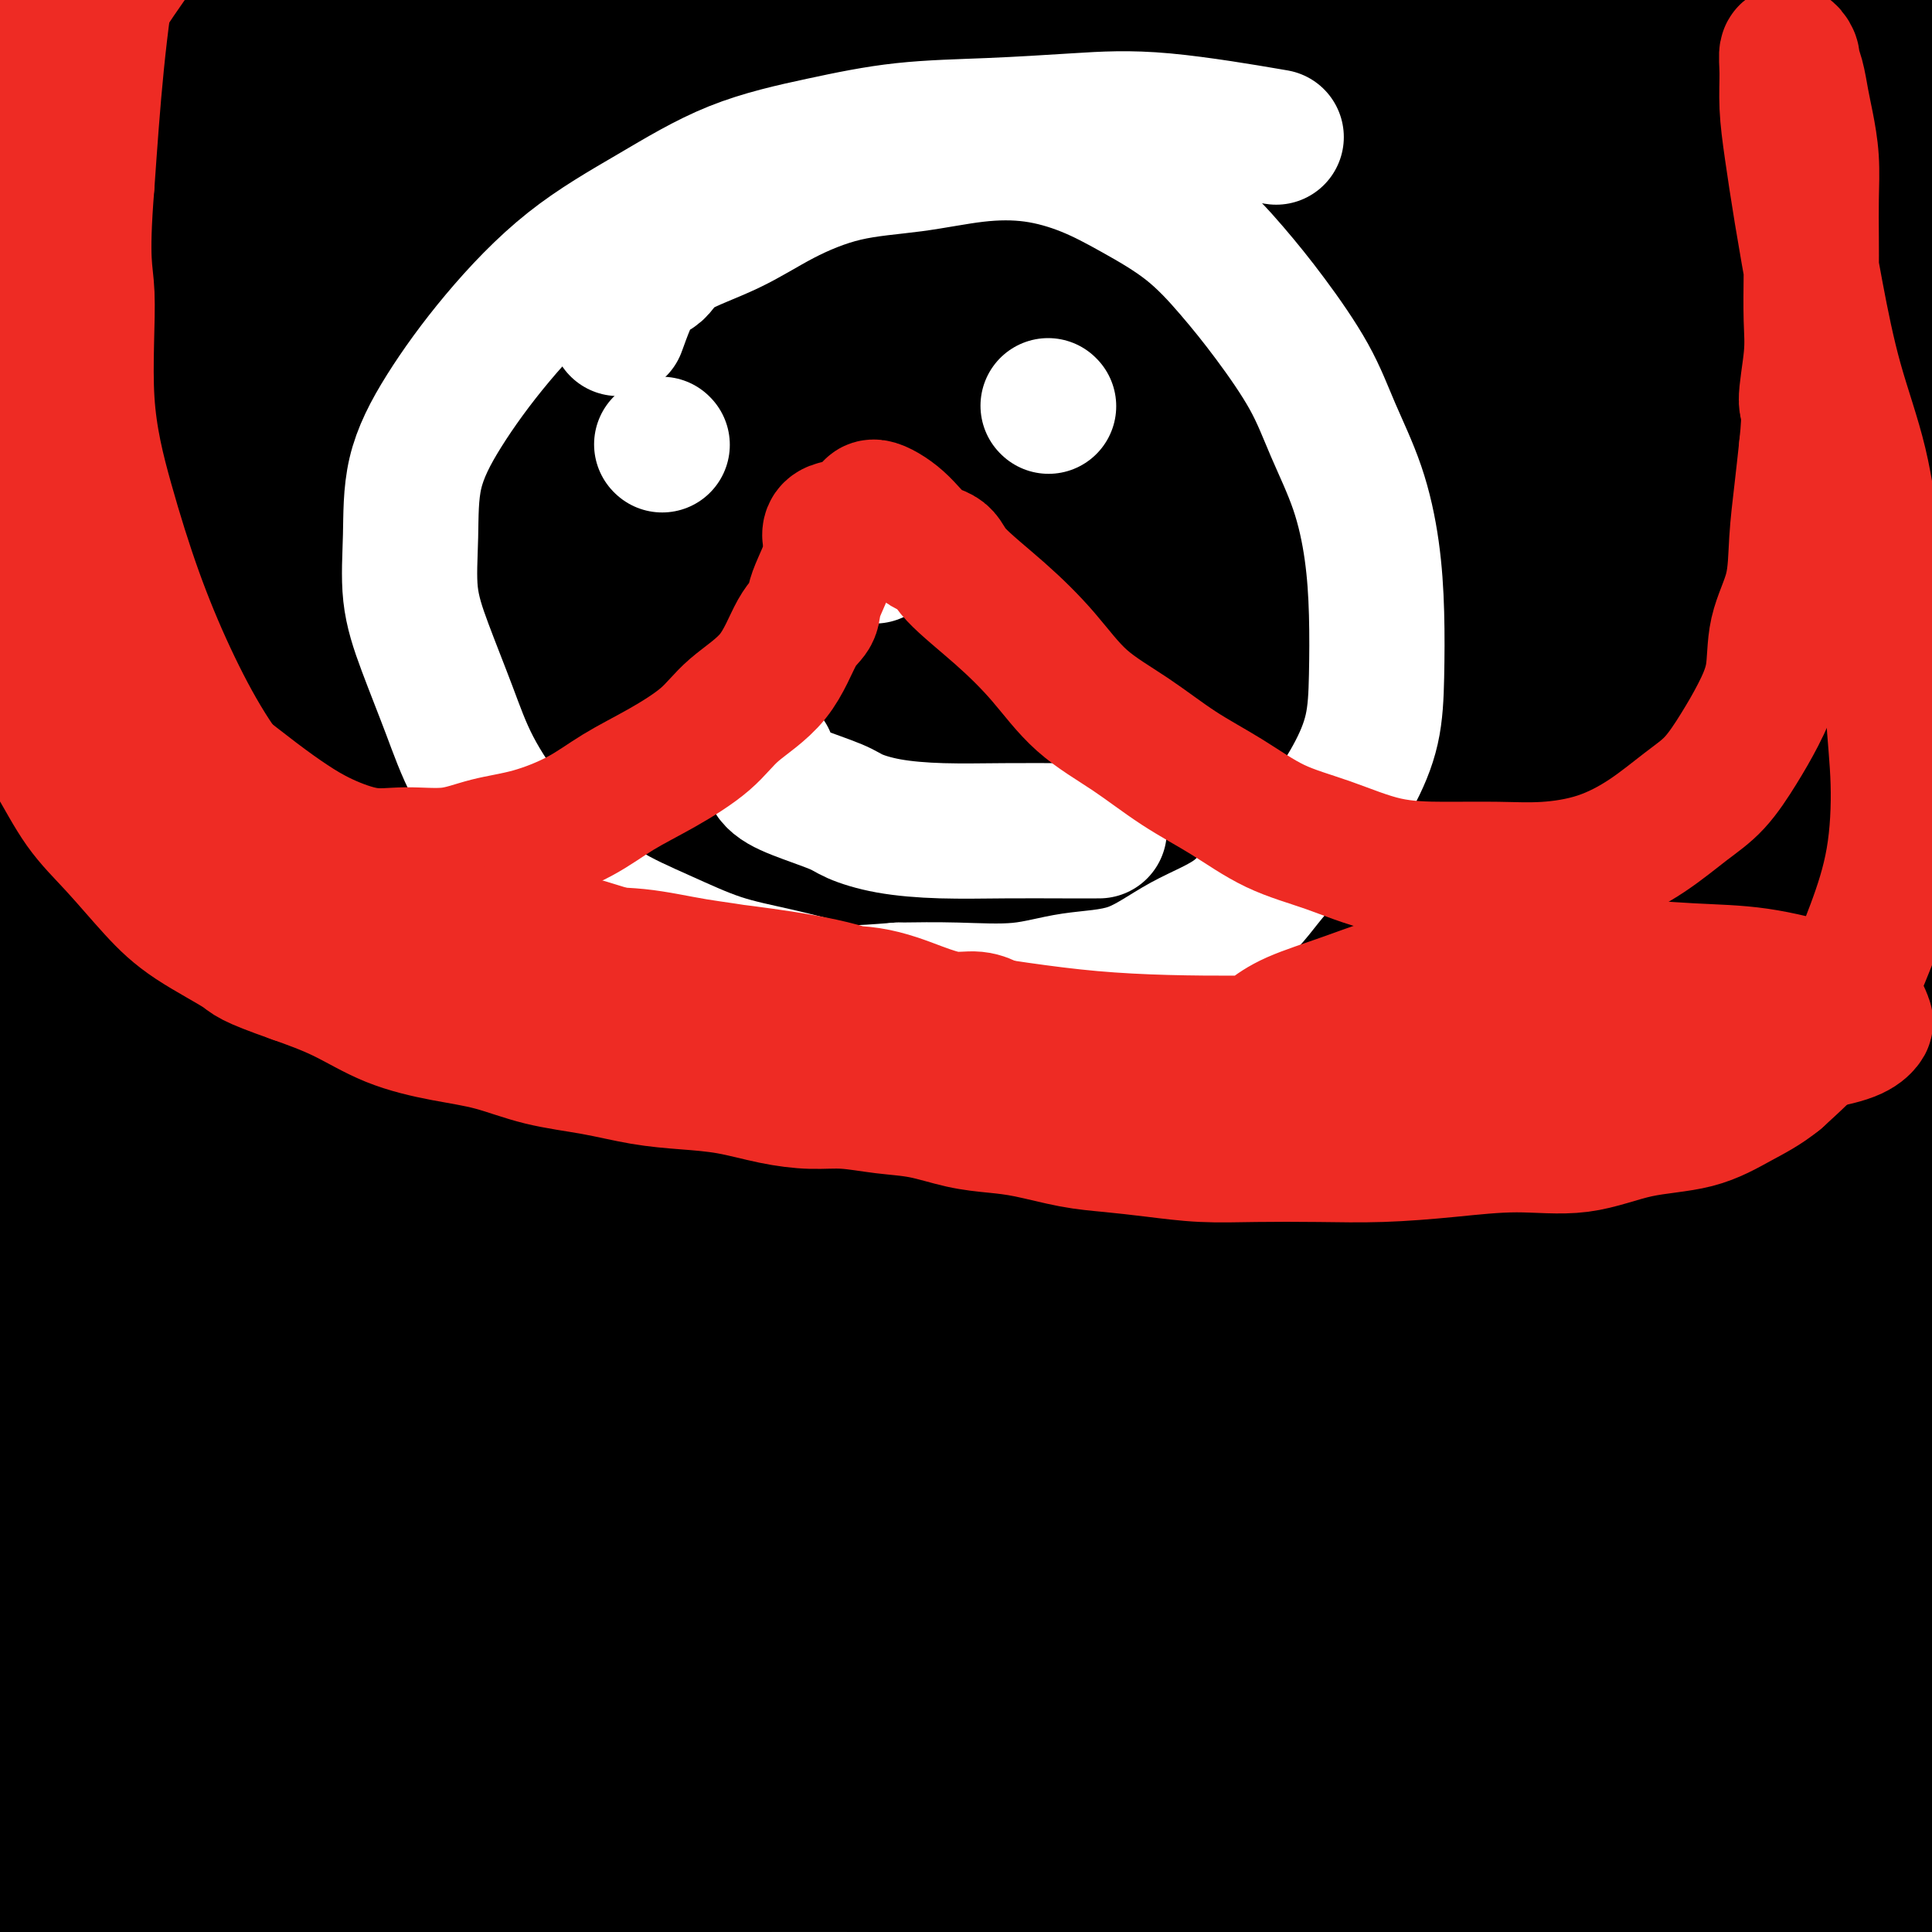 <svg viewBox='0 0 400 400' version='1.1' xmlns='http://www.w3.org/2000/svg' xmlns:xlink='http://www.w3.org/1999/xlink'><rect x="0" y="0" width="400" height="400" fill="#333333" stroke="none"/><g fill='none' stroke='#000000' stroke-width='4' stroke-linecap='round' stroke-linejoin='round'><path d='M157,73c1.595,-2.808 3.190,-5.617 5,-7c1.810,-1.383 3.835,-1.341 6,-2c2.165,-0.659 4.472,-2.018 7,-3c2.528,-0.982 5.278,-1.585 8,-2c2.722,-0.415 5.415,-0.641 8,-1c2.585,-0.359 5.062,-0.852 8,-1c2.938,-0.148 6.338,0.047 9,0c2.662,-0.047 4.585,-0.338 7,0c2.415,0.338 5.320,1.304 8,2c2.680,0.696 5.133,1.121 8,2c2.867,0.879 6.149,2.211 9,3c2.851,0.789 5.272,1.034 8,2c2.728,0.966 5.762,2.652 8,4c2.238,1.348 3.680,2.358 6,4c2.320,1.642 5.517,3.914 8,6c2.483,2.086 4.252,3.984 6,6c1.748,2.016 3.477,4.150 5,7c1.523,2.850 2.841,6.415 4,9c1.159,2.585 2.159,4.188 3,7c0.841,2.812 1.524,6.831 2,10c0.476,3.169 0.745,5.487 1,8c0.255,2.513 0.497,5.219 0,8c-0.497,2.781 -1.732,5.636 -3,8c-1.268,2.364 -2.569,4.236 -4,6c-1.431,1.764 -2.992,3.421 -5,5c-2.008,1.579 -4.464,3.079 -7,5c-2.536,1.921 -5.153,4.263 -8,6c-2.847,1.737 -5.923,2.868 -9,4'/><path d='M255,169c-5.631,3.138 -7.710,3.482 -11,4c-3.290,0.518 -7.792,1.211 -12,2c-4.208,0.789 -8.121,1.676 -12,2c-3.879,0.324 -7.724,0.085 -12,0c-4.276,-0.085 -8.984,-0.017 -13,0c-4.016,0.017 -7.342,-0.016 -11,0c-3.658,0.016 -7.650,0.080 -11,0c-3.350,-0.080 -6.060,-0.305 -9,-1c-2.940,-0.695 -6.110,-1.859 -9,-3c-2.890,-1.141 -5.499,-2.257 -8,-4c-2.501,-1.743 -4.895,-4.112 -7,-6c-2.105,-1.888 -3.920,-3.297 -6,-5c-2.080,-1.703 -4.424,-3.702 -6,-6c-1.576,-2.298 -2.384,-4.896 -3,-7c-0.616,-2.104 -1.041,-3.716 -2,-6c-0.959,-2.284 -2.451,-5.242 -3,-8c-0.549,-2.758 -0.154,-5.317 0,-8c0.154,-2.683 0.066,-5.489 0,-8c-0.066,-2.511 -0.109,-4.727 0,-7c0.109,-2.273 0.370,-4.602 1,-7c0.630,-2.398 1.629,-4.866 3,-7c1.371,-2.134 3.114,-3.936 5,-6c1.886,-2.064 3.914,-4.392 6,-6c2.086,-1.608 4.230,-2.496 7,-4c2.770,-1.504 6.166,-3.625 9,-5c2.834,-1.375 5.104,-2.003 8,-3c2.896,-0.997 6.417,-2.361 10,-4c3.583,-1.639 7.228,-3.553 11,-5c3.772,-1.447 7.669,-2.428 11,-3c3.331,-0.572 6.094,-0.735 9,-1c2.906,-0.265 5.953,-0.633 9,-1'/><path d='M209,56c5.941,-0.694 6.293,0.072 8,0c1.707,-0.072 4.767,-0.981 8,0c3.233,0.981 6.638,3.852 8,5c1.362,1.148 0.681,0.574 0,0'/><path d='M174,86c-1.815,-0.826 -3.629,-1.653 -5,-2c-1.371,-0.347 -2.298,-0.215 -3,0c-0.702,0.215 -1.179,0.511 -2,1c-0.821,0.489 -1.986,1.169 -3,2c-1.014,0.831 -1.876,1.814 -3,3c-1.124,1.186 -2.509,2.577 -3,4c-0.491,1.423 -0.089,2.878 0,4c0.089,1.122 -0.134,1.911 1,3c1.134,1.089 3.626,2.479 6,3c2.374,0.521 4.630,0.171 7,0c2.370,-0.171 4.856,-0.165 7,0c2.144,0.165 3.948,0.489 6,0c2.052,-0.489 4.354,-1.793 6,-3c1.646,-1.207 2.636,-2.319 3,-3c0.364,-0.681 0.102,-0.932 0,-2c-0.102,-1.068 -0.043,-2.954 0,-4c0.043,-1.046 0.071,-1.251 0,-2c-0.071,-0.749 -0.242,-2.043 -1,-3c-0.758,-0.957 -2.105,-1.576 -3,-2c-0.895,-0.424 -1.338,-0.651 -2,-1c-0.662,-0.349 -1.543,-0.818 -3,-1c-1.457,-0.182 -3.491,-0.077 -5,0c-1.509,0.077 -2.492,0.126 -4,1c-1.508,0.874 -3.542,2.574 -5,4c-1.458,1.426 -2.339,2.578 -3,4c-0.661,1.422 -1.101,3.114 -1,4c0.101,0.886 0.743,0.968 1,1c0.257,0.032 0.128,0.016 0,0'/><path d='M233,80c-1.971,-1.343 -3.941,-2.685 -5,-3c-1.059,-0.315 -1.205,0.399 -2,1c-0.795,0.601 -2.237,1.089 -3,2c-0.763,0.911 -0.846,2.244 -1,3c-0.154,0.756 -0.378,0.936 -1,2c-0.622,1.064 -1.643,3.011 -2,5c-0.357,1.989 -0.051,4.021 0,6c0.051,1.979 -0.154,3.906 1,5c1.154,1.094 3.665,1.354 6,2c2.335,0.646 4.493,1.678 7,2c2.507,0.322 5.361,-0.066 8,0c2.639,0.066 5.061,0.584 7,0c1.939,-0.584 3.394,-2.271 5,-4c1.606,-1.729 3.361,-3.499 4,-5c0.639,-1.501 0.160,-2.735 0,-4c-0.160,-1.265 -0.001,-2.563 0,-4c0.001,-1.437 -0.156,-3.012 -1,-4c-0.844,-0.988 -2.377,-1.388 -4,-2c-1.623,-0.612 -3.337,-1.434 -5,-2c-1.663,-0.566 -3.275,-0.874 -5,-1c-1.725,-0.126 -3.562,-0.070 -5,0c-1.438,0.070 -2.478,0.156 -4,0c-1.522,-0.156 -3.525,-0.552 -5,0c-1.475,0.552 -2.423,2.054 -3,3c-0.577,0.946 -0.784,1.336 -1,2c-0.216,0.664 -0.443,1.602 0,3c0.443,1.398 1.555,3.257 2,4c0.445,0.743 0.222,0.372 0,0'/><path d='M200,112c-3.171,2.105 -6.342,4.210 -8,5c-1.658,0.790 -1.803,0.264 -2,0c-0.197,-0.264 -0.444,-0.267 -1,0c-0.556,0.267 -1.419,0.803 -2,1c-0.581,0.197 -0.880,0.056 -1,0c-0.120,-0.056 -0.060,-0.028 0,0'/><path d='M211,113c2.200,2.000 4.400,4.000 6,5c1.600,1.000 2.600,1.000 3,1c0.400,0.000 0.200,0.000 0,0'/><path d='M177,149c2.038,-0.160 4.076,-0.321 6,0c1.924,0.321 3.735,1.123 5,2c1.265,0.877 1.982,1.828 3,2c1.018,0.172 2.335,-0.436 4,0c1.665,0.436 3.679,1.917 6,3c2.321,1.083 4.949,1.770 7,2c2.051,0.230 3.524,0.005 5,0c1.476,-0.005 2.955,0.209 5,0c2.045,-0.209 4.655,-0.842 7,-2c2.345,-1.158 4.425,-2.840 6,-4c1.575,-1.160 2.646,-1.799 4,-3c1.354,-1.201 2.990,-2.963 4,-4c1.010,-1.037 1.394,-1.350 2,-2c0.606,-0.650 1.432,-1.636 2,-2c0.568,-0.364 0.876,-0.104 1,0c0.124,0.104 0.062,0.052 0,0'/></g>
<g fill='none' stroke='#000000' stroke-width='28' stroke-linecap='round' stroke-linejoin='round'><path d='M201,113c-2.548,0.365 -5.096,0.730 -6,1c-0.904,0.270 -0.165,0.443 0,1c0.165,0.557 -0.242,1.496 -1,2c-0.758,0.504 -1.865,0.573 -3,1c-1.135,0.427 -2.299,1.214 -3,2c-0.701,0.786 -0.940,1.573 -2,2c-1.060,0.427 -2.940,0.495 -4,1c-1.060,0.505 -1.299,1.448 -2,2c-0.701,0.552 -1.864,0.712 -3,1c-1.136,0.288 -2.247,0.702 -3,1c-0.753,0.298 -1.150,0.479 -2,1c-0.850,0.521 -2.155,1.381 -3,2c-0.845,0.619 -1.231,0.996 -2,1c-0.769,0.004 -1.922,-0.365 -3,0c-1.078,0.365 -2.081,1.464 -3,2c-0.919,0.536 -1.753,0.511 -3,1c-1.247,0.489 -2.905,1.493 -4,2c-1.095,0.507 -1.626,0.516 -3,1c-1.374,0.484 -3.592,1.442 -5,2c-1.408,0.558 -2.006,0.717 -3,1c-0.994,0.283 -2.383,0.692 -4,1c-1.617,0.308 -3.462,0.517 -5,1c-1.538,0.483 -2.769,1.242 -4,2'/><path d='M130,144c-6.678,2.388 -3.875,1.358 -4,1c-0.125,-0.358 -3.180,-0.043 -5,0c-1.820,0.043 -2.405,-0.184 -4,0c-1.595,0.184 -4.200,0.781 -6,1c-1.800,0.219 -2.795,0.059 -4,0c-1.205,-0.059 -2.619,-0.019 -4,0c-1.381,0.019 -2.729,0.017 -4,0c-1.271,-0.017 -2.464,-0.050 -4,0c-1.536,0.050 -3.417,0.181 -5,0c-1.583,-0.181 -2.870,-0.674 -4,-1c-1.130,-0.326 -2.102,-0.485 -3,-1c-0.898,-0.515 -1.720,-1.386 -3,-2c-1.280,-0.614 -3.018,-0.971 -4,-2c-0.982,-1.029 -1.207,-2.729 -2,-4c-0.793,-1.271 -2.152,-2.113 -3,-3c-0.848,-0.887 -1.183,-1.818 -2,-3c-0.817,-1.182 -2.117,-2.615 -3,-4c-0.883,-1.385 -1.351,-2.722 -2,-4c-0.649,-1.278 -1.480,-2.496 -2,-4c-0.520,-1.504 -0.728,-3.293 -1,-5c-0.272,-1.707 -0.609,-3.332 -1,-5c-0.391,-1.668 -0.838,-3.378 -1,-5c-0.162,-1.622 -0.040,-3.156 0,-5c0.040,-1.844 -0.003,-3.999 0,-6c0.003,-2.001 0.053,-3.850 0,-6c-0.053,-2.150 -0.207,-4.603 0,-7c0.207,-2.397 0.777,-4.739 1,-7c0.223,-2.261 0.101,-4.441 0,-7c-0.101,-2.559 -0.181,-5.497 0,-8c0.181,-2.503 0.623,-4.572 1,-6c0.377,-1.428 0.688,-2.214 1,-3'/><path d='M62,48c0.500,-9.167 0.250,-4.583 0,0'/><path d='M209,114c2.781,-1.466 5.562,-2.933 7,-3c1.438,-0.067 1.532,1.265 2,2c0.468,0.735 1.310,0.873 2,1c0.690,0.127 1.227,0.242 2,1c0.773,0.758 1.781,2.157 3,3c1.219,0.843 2.651,1.129 4,2c1.349,0.871 2.617,2.327 4,3c1.383,0.673 2.880,0.561 4,1c1.120,0.439 1.862,1.427 3,2c1.138,0.573 2.672,0.732 4,1c1.328,0.268 2.450,0.647 4,1c1.550,0.353 3.527,0.682 5,1c1.473,0.318 2.440,0.625 4,1c1.560,0.375 3.711,0.817 5,1c1.289,0.183 1.717,0.105 3,0c1.283,-0.105 3.423,-0.238 5,0c1.577,0.238 2.592,0.848 4,1c1.408,0.152 3.209,-0.154 5,0c1.791,0.154 3.571,0.767 5,1c1.429,0.233 2.507,0.084 4,0c1.493,-0.084 3.401,-0.104 5,0c1.599,0.104 2.889,0.333 4,0c1.111,-0.333 2.044,-1.228 3,-2c0.956,-0.772 1.936,-1.419 3,-2c1.064,-0.581 2.213,-1.094 3,-2c0.787,-0.906 1.212,-2.206 2,-3c0.788,-0.794 1.939,-1.084 3,-2c1.061,-0.916 2.030,-2.458 3,-4'/><path d='M314,118c2.864,-3.113 1.523,-3.395 2,-4c0.477,-0.605 2.773,-1.535 4,-3c1.227,-1.465 1.387,-3.467 2,-5c0.613,-1.533 1.681,-2.597 2,-4c0.319,-1.403 -0.111,-3.145 0,-5c0.111,-1.855 0.762,-3.823 1,-6c0.238,-2.177 0.064,-4.564 0,-7c-0.064,-2.436 -0.017,-4.923 0,-8c0.017,-3.077 0.005,-6.744 0,-10c-0.005,-3.256 -0.001,-6.099 0,-9c0.001,-2.901 0.000,-5.858 0,-8c-0.000,-2.142 -0.000,-3.469 0,-4c0.000,-0.531 0.000,-0.265 0,0'/><path d='M56,36c-1.213,2.984 -2.426,5.967 -3,8c-0.574,2.033 -0.508,3.115 -1,4c-0.492,0.885 -1.543,1.572 -2,2c-0.457,0.428 -0.322,0.598 -1,2c-0.678,1.402 -2.171,4.036 -3,6c-0.829,1.964 -0.995,3.259 -2,5c-1.005,1.741 -2.847,3.927 -4,6c-1.153,2.073 -1.615,4.033 -2,6c-0.385,1.967 -0.694,3.939 -1,6c-0.306,2.061 -0.611,4.209 -1,6c-0.389,1.791 -0.863,3.226 -1,5c-0.137,1.774 0.062,3.887 0,6c-0.062,2.113 -0.384,4.225 -1,6c-0.616,1.775 -1.524,3.213 -2,5c-0.476,1.787 -0.520,3.923 -1,6c-0.480,2.077 -1.396,4.096 -2,6c-0.604,1.904 -0.896,3.694 -1,5c-0.104,1.306 -0.021,2.128 0,3c0.021,0.872 -0.021,1.793 0,3c0.021,1.207 0.106,2.699 0,4c-0.106,1.301 -0.404,2.410 0,4c0.404,1.590 1.511,3.661 2,5c0.489,1.339 0.360,1.947 1,3c0.640,1.053 2.047,2.553 3,4c0.953,1.447 1.451,2.841 2,4c0.549,1.159 1.148,2.081 2,3c0.852,0.919 1.958,1.834 3,3c1.042,1.166 2.021,2.583 3,4'/><path d='M44,166c2.773,2.848 3.207,0.967 4,1c0.793,0.033 1.945,1.981 3,3c1.055,1.019 2.013,1.109 3,1c0.987,-0.109 2.004,-0.418 3,0c0.996,0.418 1.970,1.562 3,2c1.030,0.438 2.117,0.170 3,0c0.883,-0.170 1.561,-0.242 3,0c1.439,0.242 3.639,0.797 5,1c1.361,0.203 1.885,0.055 3,0c1.115,-0.055 2.823,-0.015 4,0c1.177,0.015 1.823,0.005 3,0c1.177,-0.005 2.884,-0.004 4,0c1.116,0.004 1.642,0.013 3,0c1.358,-0.013 3.549,-0.046 5,0c1.451,0.046 2.162,0.170 3,0c0.838,-0.170 1.802,-0.636 3,-1c1.198,-0.364 2.631,-0.626 4,-1c1.369,-0.374 2.673,-0.860 4,-1c1.327,-0.140 2.676,0.066 4,0c1.324,-0.066 2.623,-0.403 4,-1c1.377,-0.597 2.833,-1.455 4,-2c1.167,-0.545 2.045,-0.776 3,-1c0.955,-0.224 1.986,-0.441 3,-1c1.014,-0.559 2.011,-1.459 3,-2c0.989,-0.541 1.969,-0.723 3,-1c1.031,-0.277 2.111,-0.648 3,-1c0.889,-0.352 1.586,-0.686 2,-1c0.414,-0.314 0.544,-0.610 1,-1c0.456,-0.390 1.238,-0.874 2,-1c0.762,-0.126 1.503,0.107 2,0c0.497,-0.107 0.748,-0.553 1,-1'/><path d='M142,158c7.235,-2.431 2.323,-0.510 1,0c-1.323,0.510 0.944,-0.393 2,-1c1.056,-0.607 0.902,-0.918 1,-1c0.098,-0.082 0.448,0.066 1,0c0.552,-0.066 1.307,-0.346 2,-1c0.693,-0.654 1.324,-1.681 2,-2c0.676,-0.319 1.396,0.069 2,0c0.604,-0.069 1.093,-0.596 2,-1c0.907,-0.404 2.234,-0.684 3,-1c0.766,-0.316 0.971,-0.666 2,-1c1.029,-0.334 2.880,-0.652 4,-1c1.120,-0.348 1.507,-0.726 2,-1c0.493,-0.274 1.093,-0.444 2,-1c0.907,-0.556 2.122,-1.497 3,-2c0.878,-0.503 1.419,-0.567 2,-1c0.581,-0.433 1.203,-1.234 2,-2c0.797,-0.766 1.768,-1.497 2,-2c0.232,-0.503 -0.275,-0.780 0,-1c0.275,-0.220 1.333,-0.385 2,-1c0.667,-0.615 0.943,-1.680 1,-2c0.057,-0.320 -0.106,0.105 0,0c0.106,-0.105 0.481,-0.741 0,-1c-0.481,-0.259 -1.819,-0.141 -3,0c-1.181,0.141 -2.206,0.306 -4,1c-1.794,0.694 -4.357,1.918 -7,3c-2.643,1.082 -5.365,2.022 -8,3c-2.635,0.978 -5.181,1.994 -8,3c-2.819,1.006 -5.909,2.003 -9,3'/><path d='M141,148c-7.505,2.205 -6.767,1.218 -8,1c-1.233,-0.218 -4.436,0.334 -7,1c-2.564,0.666 -4.488,1.446 -7,2c-2.512,0.554 -5.613,0.880 -8,1c-2.387,0.120 -4.059,0.032 -6,0c-1.941,-0.032 -4.150,-0.009 -6,0c-1.850,0.009 -3.342,0.002 -5,0c-1.658,-0.002 -3.481,-0.000 -5,0c-1.519,0.000 -2.734,-0.002 -4,0c-1.266,0.002 -2.582,0.007 -4,0c-1.418,-0.007 -2.938,-0.027 -4,0c-1.062,0.027 -1.666,0.102 -3,0c-1.334,-0.102 -3.397,-0.382 -5,-1c-1.603,-0.618 -2.746,-1.575 -4,-2c-1.254,-0.425 -2.620,-0.319 -4,-1c-1.380,-0.681 -2.774,-2.149 -4,-3c-1.226,-0.851 -2.284,-1.084 -3,-2c-0.716,-0.916 -1.091,-2.513 -2,-4c-0.909,-1.487 -2.352,-2.864 -3,-4c-0.648,-1.136 -0.499,-2.032 -1,-3c-0.501,-0.968 -1.651,-2.007 -2,-3c-0.349,-0.993 0.103,-1.938 0,-3c-0.103,-1.062 -0.761,-2.239 -1,-3c-0.239,-0.761 -0.060,-1.104 0,-2c0.060,-0.896 0.002,-2.345 0,-3c-0.002,-0.655 0.051,-0.516 0,-1c-0.051,-0.484 -0.206,-1.592 0,-2c0.206,-0.408 0.773,-0.117 1,0c0.227,0.117 0.113,0.058 0,0'/><path d='M200,126c1.277,-0.097 2.554,-0.194 4,0c1.446,0.194 3.062,0.678 4,1c0.938,0.322 1.198,0.480 2,1c0.802,0.520 2.147,1.401 3,2c0.853,0.599 1.215,0.916 2,1c0.785,0.084 1.993,-0.066 3,0c1.007,0.066 1.812,0.347 3,1c1.188,0.653 2.760,1.678 4,2c1.240,0.322 2.147,-0.058 3,0c0.853,0.058 1.653,0.554 3,1c1.347,0.446 3.242,0.842 4,1c0.758,0.158 0.379,0.079 0,0'/><path d='M200,131c1.225,0.454 2.450,0.908 4,1c1.550,0.092 3.426,-0.178 5,0c1.574,0.178 2.846,0.805 4,1c1.154,0.195 2.190,-0.041 4,0c1.810,0.041 4.396,0.360 7,1c2.604,0.640 5.228,1.600 7,2c1.772,0.400 2.692,0.240 4,1c1.308,0.760 3.002,2.438 4,3c0.998,0.562 1.298,0.006 2,0c0.702,-0.006 1.804,0.537 3,1c1.196,0.463 2.484,0.847 3,1c0.516,0.153 0.258,0.077 0,0'/><path d='M228,131c3.539,1.179 7.079,2.357 9,3c1.921,0.643 2.225,0.750 3,1c0.775,0.250 2.023,0.641 4,1c1.977,0.359 4.685,0.684 7,1c2.315,0.316 4.239,0.624 6,1c1.761,0.376 3.360,0.822 4,1c0.640,0.178 0.320,0.089 0,0'/><path d='M247,138c-1.584,0.836 -3.167,1.672 -3,2c0.167,0.328 2.085,0.147 4,0c1.915,-0.147 3.827,-0.261 5,0c1.173,0.261 1.607,0.897 2,1c0.393,0.103 0.744,-0.326 2,0c1.256,0.326 3.417,1.408 5,2c1.583,0.592 2.587,0.695 4,1c1.413,0.305 3.234,0.814 5,1c1.766,0.186 3.477,0.050 5,0c1.523,-0.050 2.857,-0.014 4,0c1.143,0.014 2.096,0.005 3,0c0.904,-0.005 1.760,-0.004 3,0c1.240,0.004 2.864,0.013 4,0c1.136,-0.013 1.785,-0.049 3,0c1.215,0.049 2.996,0.182 4,0c1.004,-0.182 1.232,-0.679 2,-1c0.768,-0.321 2.077,-0.466 3,-1c0.923,-0.534 1.461,-1.458 2,-2c0.539,-0.542 1.079,-0.703 2,-1c0.921,-0.297 2.222,-0.730 3,-1c0.778,-0.270 1.032,-0.377 2,-1c0.968,-0.623 2.649,-1.761 4,-2c1.351,-0.239 2.371,0.423 3,0c0.629,-0.423 0.868,-1.929 2,-3c1.132,-1.071 3.157,-1.707 4,-2c0.843,-0.293 0.504,-0.244 1,-1c0.496,-0.756 1.826,-2.319 3,-3c1.174,-0.681 2.193,-0.480 3,-1c0.807,-0.520 1.404,-1.760 2,-3'/><path d='M333,123c2.921,-2.365 2.723,-1.778 3,-2c0.277,-0.222 1.029,-1.251 2,-2c0.971,-0.749 2.162,-1.216 3,-2c0.838,-0.784 1.324,-1.886 2,-3c0.676,-1.114 1.543,-2.240 2,-3c0.457,-0.760 0.504,-1.155 1,-2c0.496,-0.845 1.441,-2.140 2,-3c0.559,-0.860 0.731,-1.286 1,-2c0.269,-0.714 0.634,-1.715 1,-3c0.366,-1.285 0.732,-2.854 1,-4c0.268,-1.146 0.439,-1.870 1,-3c0.561,-1.130 1.512,-2.668 2,-4c0.488,-1.332 0.513,-2.459 1,-4c0.487,-1.541 1.436,-3.496 2,-5c0.564,-1.504 0.743,-2.558 1,-4c0.257,-1.442 0.594,-3.274 1,-5c0.406,-1.726 0.882,-3.347 1,-5c0.118,-1.653 -0.122,-3.340 0,-5c0.122,-1.660 0.607,-3.294 1,-5c0.393,-1.706 0.693,-3.484 1,-5c0.307,-1.516 0.622,-2.772 1,-4c0.378,-1.228 0.819,-2.429 1,-4c0.181,-1.571 0.101,-3.511 0,-5c-0.101,-1.489 -0.223,-2.527 0,-4c0.223,-1.473 0.792,-3.381 1,-5c0.208,-1.619 0.056,-2.951 0,-4c-0.056,-1.049 -0.015,-1.817 0,-3c0.015,-1.183 0.004,-2.781 0,-4c-0.004,-1.219 -0.001,-2.059 0,-3c0.001,-0.941 0.000,-1.983 0,-3c-0.000,-1.017 -0.000,-2.008 0,-3'/><path d='M365,10c0.139,-5.860 -0.015,-3.509 0,-3c0.015,0.509 0.197,-0.823 0,-2c-0.197,-1.177 -0.773,-2.199 -1,-3c-0.227,-0.801 -0.106,-1.381 0,-2c0.106,-0.619 0.197,-1.278 0,-2c-0.197,-0.722 -0.683,-1.507 -1,-2c-0.317,-0.493 -0.465,-0.692 -1,-1c-0.535,-0.308 -1.458,-0.723 -2,-1c-0.542,-0.277 -0.705,-0.417 -1,-1c-0.295,-0.583 -0.723,-1.610 -1,-2c-0.277,-0.390 -0.403,-0.143 -1,0c-0.597,0.143 -1.666,0.182 -2,0c-0.334,-0.182 0.065,-0.585 0,-1c-0.065,-0.415 -0.595,-0.843 -1,-1c-0.405,-0.157 -0.686,-0.042 -1,0c-0.314,0.042 -0.662,0.011 -1,0c-0.338,-0.011 -0.668,-0.004 -1,0c-0.332,0.004 -0.667,0.004 -1,0c-0.333,-0.004 -0.663,-0.013 -1,0c-0.337,0.013 -0.682,0.049 -1,0c-0.318,-0.049 -0.610,-0.182 -1,0c-0.390,0.182 -0.878,0.681 -1,1c-0.122,0.319 0.123,0.460 0,1c-0.123,0.540 -0.613,1.481 -1,2c-0.387,0.519 -0.671,0.618 -1,1c-0.329,0.382 -0.705,1.049 -1,2c-0.295,0.951 -0.510,2.186 -1,3c-0.490,0.814 -1.255,1.208 -2,2c-0.745,0.792 -1.470,1.982 -2,3c-0.530,1.018 -0.866,1.862 -1,3c-0.134,1.138 -0.067,2.569 0,4'/><path d='M337,11c-1.702,4.281 -0.456,3.983 0,5c0.456,1.017 0.121,3.349 0,5c-0.121,1.651 -0.030,2.620 0,4c0.030,1.380 -0.002,3.171 0,5c0.002,1.829 0.039,3.694 0,6c-0.039,2.306 -0.152,5.052 0,7c0.152,1.948 0.571,3.099 1,5c0.429,1.901 0.869,4.550 1,7c0.131,2.450 -0.047,4.699 0,7c0.047,2.301 0.318,4.655 0,7c-0.318,2.345 -1.226,4.680 -2,7c-0.774,2.320 -1.415,4.623 -2,7c-0.585,2.377 -1.115,4.828 -2,7c-0.885,2.172 -2.124,4.065 -3,6c-0.876,1.935 -1.387,3.913 -2,6c-0.613,2.087 -1.327,4.282 -2,6c-0.673,1.718 -1.305,2.958 -2,4c-0.695,1.042 -1.454,1.888 -2,3c-0.546,1.112 -0.878,2.492 -1,3c-0.122,0.508 -0.035,0.145 0,0c0.035,-0.145 0.017,-0.073 0,0'/><path d='M351,0c-1.692,1.379 -3.385,2.757 -4,4c-0.615,1.243 -0.153,2.349 0,4c0.153,1.651 -0.004,3.846 0,5c0.004,1.154 0.168,1.268 0,3c-0.168,1.732 -0.668,5.081 -1,8c-0.332,2.919 -0.497,5.408 -1,8c-0.503,2.592 -1.342,5.287 -2,8c-0.658,2.713 -1.133,5.443 -2,8c-0.867,2.557 -2.127,4.941 -3,7c-0.873,2.059 -1.360,3.792 -2,6c-0.640,2.208 -1.432,4.892 -2,7c-0.568,2.108 -0.911,3.642 -1,6c-0.089,2.358 0.078,5.542 0,8c-0.078,2.458 -0.400,4.191 -1,6c-0.600,1.809 -1.478,3.694 -2,6c-0.522,2.306 -0.687,5.033 -1,7c-0.313,1.967 -0.773,3.173 -1,5c-0.227,1.827 -0.220,4.276 -1,6c-0.780,1.724 -2.346,2.722 -3,4c-0.654,1.278 -0.394,2.836 -1,4c-0.606,1.164 -2.076,1.935 -3,3c-0.924,1.065 -1.301,2.425 -2,3c-0.699,0.575 -1.721,0.366 -3,1c-1.279,0.634 -2.814,2.110 -4,3c-1.186,0.890 -2.022,1.194 -3,2c-0.978,0.806 -2.097,2.113 -3,3c-0.903,0.887 -1.589,1.354 -3,2c-1.411,0.646 -3.546,1.470 -5,2c-1.454,0.530 -2.227,0.765 -3,1'/><path d='M294,140c-4.259,2.166 -2.908,0.580 -3,0c-0.092,-0.580 -1.628,-0.155 -3,0c-1.372,0.155 -2.580,0.042 -4,0c-1.420,-0.042 -3.052,-0.011 -4,0c-0.948,0.011 -1.212,0.003 -2,0c-0.788,-0.003 -2.102,-0.001 -3,0c-0.898,0.001 -1.381,0.000 -2,0c-0.619,-0.000 -1.373,0.000 -2,0c-0.627,-0.000 -1.126,-0.001 -2,0c-0.874,0.001 -2.121,0.002 -3,0c-0.879,-0.002 -1.389,-0.007 -2,0c-0.611,0.007 -1.322,0.028 -2,0c-0.678,-0.028 -1.322,-0.103 -2,0c-0.678,0.103 -1.391,0.383 -2,0c-0.609,-0.383 -1.115,-1.430 -2,-2c-0.885,-0.570 -2.147,-0.662 -3,-1c-0.853,-0.338 -1.295,-0.921 -2,-1c-0.705,-0.079 -1.673,0.348 -3,0c-1.327,-0.348 -3.012,-1.469 -4,-2c-0.988,-0.531 -1.280,-0.471 -2,-1c-0.720,-0.529 -1.869,-1.647 -3,-2c-1.131,-0.353 -2.244,0.059 -3,0c-0.756,-0.059 -1.153,-0.590 -2,-1c-0.847,-0.410 -2.142,-0.698 -3,-1c-0.858,-0.302 -1.277,-0.617 -2,-1c-0.723,-0.383 -1.748,-0.835 -3,-1c-1.252,-0.165 -2.731,-0.044 -4,0c-1.269,0.044 -2.330,0.012 -3,0c-0.670,-0.012 -0.950,-0.003 -2,0c-1.050,0.003 -2.872,0.001 -4,0c-1.128,-0.001 -1.564,-0.000 -2,0'/><path d='M211,127c-2.779,0.013 -2.228,0.045 -3,0c-0.772,-0.045 -2.867,-0.168 -4,0c-1.133,0.168 -1.303,0.626 -2,1c-0.697,0.374 -1.922,0.666 -3,1c-1.078,0.334 -2.009,0.712 -3,1c-0.991,0.288 -2.043,0.485 -3,1c-0.957,0.515 -1.819,1.349 -3,2c-1.181,0.651 -2.679,1.120 -4,2c-1.321,0.880 -2.464,2.171 -4,3c-1.536,0.829 -3.466,1.196 -5,2c-1.534,0.804 -2.671,2.046 -4,3c-1.329,0.954 -2.851,1.621 -4,2c-1.149,0.379 -1.927,0.469 -3,1c-1.073,0.531 -2.443,1.504 -4,2c-1.557,0.496 -3.303,0.515 -5,1c-1.697,0.485 -3.345,1.435 -5,2c-1.655,0.565 -3.316,0.744 -5,1c-1.684,0.256 -3.392,0.590 -5,1c-1.608,0.410 -3.117,0.895 -5,1c-1.883,0.105 -4.141,-0.171 -6,0c-1.859,0.171 -3.318,0.789 -5,1c-1.682,0.211 -3.586,0.016 -5,0c-1.414,-0.016 -2.340,0.146 -4,0c-1.660,-0.146 -4.056,-0.601 -6,-1c-1.944,-0.399 -3.436,-0.744 -5,-1c-1.564,-0.256 -3.201,-0.424 -5,-1c-1.799,-0.576 -3.761,-1.560 -6,-2c-2.239,-0.440 -4.755,-0.334 -7,-1c-2.245,-0.666 -4.220,-2.102 -6,-3c-1.780,-0.898 -3.366,-1.256 -5,-2c-1.634,-0.744 -3.317,-1.872 -5,-3'/><path d='M72,141c-3.305,-1.836 -3.568,-2.428 -4,-4c-0.432,-1.572 -1.034,-4.126 -2,-6c-0.966,-1.874 -2.297,-3.068 -3,-5c-0.703,-1.932 -0.777,-4.600 -1,-7c-0.223,-2.400 -0.596,-4.530 -1,-7c-0.404,-2.470 -0.841,-5.281 -1,-8c-0.159,-2.719 -0.040,-5.347 0,-8c0.040,-2.653 0.002,-5.333 0,-8c-0.002,-2.667 0.033,-5.322 0,-8c-0.033,-2.678 -0.133,-5.378 0,-8c0.133,-2.622 0.499,-5.165 1,-8c0.501,-2.835 1.139,-5.963 2,-9c0.861,-3.037 1.947,-5.983 3,-9c1.053,-3.017 2.075,-6.107 3,-9c0.925,-2.893 1.753,-5.591 2,-8c0.247,-2.409 -0.088,-4.530 0,-7c0.088,-2.470 0.599,-5.288 1,-8c0.401,-2.712 0.693,-5.317 1,-8c0.307,-2.683 0.630,-5.445 1,-8c0.370,-2.555 0.785,-4.905 1,-7c0.215,-2.095 0.228,-3.937 1,-6c0.772,-2.063 2.302,-4.349 3,-6c0.698,-1.651 0.564,-2.669 1,-4c0.436,-1.331 1.443,-2.975 2,-4c0.557,-1.025 0.663,-1.429 1,-2c0.337,-0.571 0.905,-1.308 1,-1c0.095,0.308 -0.282,1.660 -1,3c-0.718,1.340 -1.777,2.669 -3,5c-1.223,2.331 -2.612,5.666 -4,9'/><path d='M76,-15c-2.144,4.803 -3.504,8.309 -6,14c-2.496,5.691 -6.128,13.567 -10,21c-3.872,7.433 -7.984,14.422 -11,20c-3.016,5.578 -4.937,9.746 -7,14c-2.063,4.254 -4.270,8.594 -6,12c-1.730,3.406 -2.985,5.877 -4,8c-1.015,2.123 -1.790,3.900 -2,5c-0.210,1.100 0.144,1.525 0,1c-0.144,-0.525 -0.787,-2.000 0,-5c0.787,-3.000 3.003,-7.524 5,-13c1.997,-5.476 3.773,-11.905 6,-18c2.227,-6.095 4.904,-11.855 7,-18c2.096,-6.145 3.612,-12.675 5,-18c1.388,-5.325 2.648,-9.444 4,-13c1.352,-3.556 2.797,-6.548 4,-9c1.203,-2.452 2.166,-4.365 3,-6c0.834,-1.635 1.540,-2.991 2,-4c0.460,-1.009 0.676,-1.669 1,-2c0.324,-0.331 0.757,-0.333 1,0c0.243,0.333 0.295,1.000 0,3c-0.295,2.000 -0.935,5.334 -2,10c-1.065,4.666 -2.553,10.663 -5,18c-2.447,7.337 -5.854,16.015 -9,25c-3.146,8.985 -6.032,18.277 -9,28c-2.968,9.723 -6.016,19.879 -8,29c-1.984,9.121 -2.902,17.209 -4,24c-1.098,6.791 -2.377,12.284 -3,16c-0.623,3.716 -0.591,5.654 0,7c0.591,1.346 1.740,2.099 3,2c1.260,-0.099 2.630,-1.049 4,-2'/><path d='M35,134c2.038,-1.788 3.634,-6.257 5,-12c1.366,-5.743 2.503,-12.758 4,-21c1.497,-8.242 3.354,-17.711 5,-27c1.646,-9.289 3.082,-18.399 4,-26c0.918,-7.601 1.317,-13.695 2,-19c0.683,-5.305 1.650,-9.823 2,-14c0.350,-4.177 0.082,-8.014 0,-11c-0.082,-2.986 0.023,-5.123 0,-7c-0.023,-1.877 -0.173,-3.496 0,-4c0.173,-0.504 0.667,0.108 0,2c-0.667,1.892 -2.497,5.066 -4,9c-1.503,3.934 -2.679,8.630 -4,14c-1.321,5.370 -2.789,11.413 -4,18c-1.211,6.587 -2.167,13.716 -3,21c-0.833,7.284 -1.544,14.723 -2,22c-0.456,7.277 -0.658,14.391 -1,21c-0.342,6.609 -0.824,12.713 -1,18c-0.176,5.287 -0.047,9.756 0,14c0.047,4.244 0.013,8.263 0,11c-0.013,2.737 -0.006,4.194 0,5c0.006,0.806 0.010,0.962 0,1c-0.010,0.038 -0.036,-0.042 0,-2c0.036,-1.958 0.132,-5.795 0,-11c-0.132,-5.205 -0.491,-11.780 0,-18c0.491,-6.220 1.834,-12.087 3,-19c1.166,-6.913 2.155,-14.872 4,-22c1.845,-7.128 4.546,-13.426 6,-18c1.454,-4.574 1.661,-7.424 2,-9c0.339,-1.576 0.811,-1.879 1,-2c0.189,-0.121 0.094,-0.061 0,0'/><path d='M54,48c1.910,-6.710 0.185,2.013 -1,8c-1.185,5.987 -1.831,9.236 -3,14c-1.169,4.764 -2.861,11.043 -4,18c-1.139,6.957 -1.723,14.593 -2,22c-0.277,7.407 -0.245,14.584 0,21c0.245,6.416 0.705,12.070 2,18c1.295,5.930 3.426,12.135 5,16c1.574,3.865 2.593,5.390 3,6c0.407,0.610 0.204,0.305 0,0'/><path d='M72,70c-2.340,-4.935 -4.679,-9.871 -6,-13c-1.321,-3.129 -1.622,-4.453 -2,-6c-0.378,-1.547 -0.833,-3.317 -1,-7c-0.167,-3.683 -0.046,-9.281 0,-14c0.046,-4.719 0.018,-8.561 0,-12c-0.018,-3.439 -0.025,-6.477 0,-8c0.025,-1.523 0.082,-1.531 0,-2c-0.082,-0.469 -0.303,-1.399 -2,1c-1.697,2.399 -4.869,8.128 -9,15c-4.131,6.872 -9.221,14.889 -14,24c-4.779,9.111 -9.246,19.316 -13,29c-3.754,9.684 -6.796,18.845 -9,26c-2.204,7.155 -3.571,12.302 -4,15c-0.429,2.698 0.078,2.946 0,3c-0.078,0.054 -0.743,-0.086 0,-3c0.743,-2.914 2.894,-8.604 6,-17c3.106,-8.396 7.168,-19.499 11,-31c3.832,-11.501 7.435,-23.399 11,-35c3.565,-11.601 7.091,-22.905 10,-32c2.909,-9.095 5.202,-15.982 6,-21c0.798,-5.018 0.103,-8.167 0,-10c-0.103,-1.833 0.386,-2.349 -1,-3c-1.386,-0.651 -4.646,-1.435 -8,0c-3.354,1.435 -6.802,5.090 -11,11c-4.198,5.910 -9.146,14.075 -14,23c-4.854,8.925 -9.615,18.609 -14,29c-4.385,10.391 -8.396,21.489 -12,32c-3.604,10.511 -6.801,20.436 -9,28c-2.199,7.564 -3.400,12.767 -4,17c-0.600,4.233 -0.600,7.495 0,6c0.600,-1.495 1.800,-7.748 3,-14'/><path d='M-14,101c1.801,-7.535 4.804,-19.372 8,-31c3.196,-11.628 6.586,-23.046 10,-36c3.414,-12.954 6.853,-27.445 10,-39c3.147,-11.555 6.001,-20.176 8,-28c1.999,-7.824 3.141,-14.853 4,-19c0.859,-4.147 1.433,-5.413 1,-6c-0.433,-0.587 -1.875,-0.496 -5,3c-3.125,3.496 -7.933,10.396 -13,20c-5.067,9.604 -10.393,21.912 -16,35c-5.607,13.088 -11.496,26.956 -16,41c-4.504,14.044 -7.623,28.262 -10,40c-2.377,11.738 -4.012,20.994 -5,28c-0.988,7.006 -1.329,11.763 -1,14c0.329,2.237 1.329,1.956 3,1c1.671,-0.956 4.012,-2.585 7,-8c2.988,-5.415 6.623,-14.614 11,-26c4.377,-11.386 9.498,-24.959 15,-38c5.502,-13.041 11.386,-25.550 16,-37c4.614,-11.450 7.959,-21.839 11,-29c3.041,-7.161 5.778,-11.092 7,-13c1.222,-1.908 0.929,-1.794 1,-2c0.071,-0.206 0.505,-0.734 -1,3c-1.505,3.734 -4.948,11.730 -9,22c-4.052,10.270 -8.711,22.815 -13,37c-4.289,14.185 -8.207,30.011 -12,46c-3.793,15.989 -7.461,32.143 -10,46c-2.539,13.857 -3.948,25.417 -5,35c-1.052,9.583 -1.746,17.187 -2,21c-0.254,3.813 -0.068,3.834 0,4c0.068,0.166 0.020,0.476 1,-5c0.980,-5.476 2.990,-16.738 5,-28'/><path d='M-14,152c2.587,-13.301 6.055,-30.053 10,-46c3.945,-15.947 8.367,-31.090 13,-46c4.633,-14.910 9.477,-29.586 14,-41c4.523,-11.414 8.724,-19.566 11,-24c2.276,-4.434 2.625,-5.151 3,-6c0.375,-0.849 0.774,-1.830 0,2c-0.774,3.830 -2.722,12.472 -6,24c-3.278,11.528 -7.884,25.943 -12,42c-4.116,16.057 -7.740,33.755 -11,52c-3.260,18.245 -6.155,37.036 -8,53c-1.845,15.964 -2.639,29.101 -3,41c-0.361,11.899 -0.290,22.560 0,29c0.290,6.440 0.800,8.658 2,10c1.200,1.342 3.091,1.807 5,-1c1.909,-2.807 3.837,-8.887 6,-19c2.163,-10.113 4.560,-24.260 7,-39c2.440,-14.740 4.924,-30.072 8,-47c3.076,-16.928 6.743,-35.453 10,-52c3.257,-16.547 6.105,-31.118 9,-43c2.895,-11.882 5.838,-21.077 8,-29c2.162,-7.923 3.543,-14.576 4,-18c0.457,-3.424 -0.011,-3.619 0,-4c0.011,-0.381 0.501,-0.948 0,1c-0.501,1.948 -1.993,6.413 -5,15c-3.007,8.587 -7.530,21.298 -11,35c-3.470,13.702 -5.886,28.395 -9,45c-3.114,16.605 -6.926,35.121 -10,54c-3.074,18.879 -5.412,38.122 -7,56c-1.588,17.878 -2.428,34.390 -3,50c-0.572,15.610 -0.878,30.317 -1,42c-0.122,11.683 -0.061,20.341 0,29'/><path d='M10,317c0.116,21.059 2.405,13.208 4,11c1.595,-2.208 2.494,1.229 4,1c1.506,-0.229 3.618,-4.122 6,-11c2.382,-6.878 5.034,-16.740 7,-28c1.966,-11.260 3.246,-23.919 5,-38c1.754,-14.081 3.983,-29.585 6,-45c2.017,-15.415 3.823,-30.740 6,-45c2.177,-14.260 4.725,-27.455 7,-40c2.275,-12.545 4.275,-24.441 6,-34c1.725,-9.559 3.174,-16.781 4,-22c0.826,-5.219 1.029,-8.433 1,-10c-0.029,-1.567 -0.290,-1.486 0,-1c0.290,0.486 1.131,1.376 0,6c-1.131,4.624 -4.235,12.981 -7,23c-2.765,10.019 -5.191,21.701 -8,35c-2.809,13.299 -6.000,28.215 -9,45c-3.000,16.785 -5.810,35.440 -8,53c-2.190,17.560 -3.762,34.025 -5,50c-1.238,15.975 -2.142,31.460 -3,45c-0.858,13.540 -1.669,25.135 -2,35c-0.331,9.865 -0.183,17.998 0,24c0.183,6.002 0.401,9.871 1,12c0.599,2.129 1.578,2.518 3,2c1.422,-0.518 3.288,-1.943 5,-6c1.712,-4.057 3.270,-10.746 5,-20c1.730,-9.254 3.632,-21.075 6,-33c2.368,-11.925 5.204,-23.955 8,-37c2.796,-13.045 5.554,-27.105 8,-40c2.446,-12.895 4.582,-24.626 7,-35c2.418,-10.374 5.120,-19.393 7,-27c1.880,-7.607 2.940,-13.804 4,-20'/><path d='M78,167c6.803,-31.870 3.810,-15.544 2,-8c-1.810,7.544 -2.436,6.308 -5,11c-2.564,4.692 -7.067,15.312 -11,26c-3.933,10.688 -7.295,21.443 -11,34c-3.705,12.557 -7.752,26.915 -11,41c-3.248,14.085 -5.696,27.895 -8,40c-2.304,12.105 -4.465,22.504 -6,32c-1.535,9.496 -2.446,18.088 -3,25c-0.554,6.912 -0.753,12.144 -1,15c-0.247,2.856 -0.544,3.337 0,4c0.544,0.663 1.928,1.509 4,-1c2.072,-2.509 4.832,-8.371 7,-16c2.168,-7.629 3.743,-17.024 6,-27c2.257,-9.976 5.196,-20.535 8,-32c2.804,-11.465 5.473,-23.838 8,-35c2.527,-11.162 4.914,-21.115 7,-30c2.086,-8.885 3.872,-16.704 5,-23c1.128,-6.296 1.597,-11.071 2,-14c0.403,-2.929 0.739,-4.012 0,-5c-0.739,-0.988 -2.552,-1.882 -5,0c-2.448,1.882 -5.532,6.541 -9,13c-3.468,6.459 -7.319,14.719 -11,24c-3.681,9.281 -7.193,19.582 -11,31c-3.807,11.418 -7.909,23.954 -11,36c-3.091,12.046 -5.171,23.601 -7,34c-1.829,10.399 -3.408,19.643 -5,27c-1.592,7.357 -3.198,12.827 -4,17c-0.802,4.173 -0.801,7.049 0,7c0.801,-0.049 2.400,-3.025 4,-6'/><path d='M12,387c1.504,-3.745 3.265,-10.106 5,-18c1.735,-7.894 3.446,-17.321 6,-27c2.554,-9.679 5.953,-19.609 8,-30c2.047,-10.391 2.742,-21.242 4,-31c1.258,-9.758 3.080,-18.421 4,-26c0.920,-7.579 0.940,-14.072 1,-18c0.060,-3.928 0.162,-5.289 0,-6c-0.162,-0.711 -0.587,-0.770 -2,0c-1.413,0.770 -3.815,2.371 -7,7c-3.185,4.629 -7.154,12.286 -11,21c-3.846,8.714 -7.570,18.483 -11,29c-3.430,10.517 -6.567,21.780 -9,32c-2.433,10.220 -4.164,19.396 -5,28c-0.836,8.604 -0.779,16.635 -1,23c-0.221,6.365 -0.721,11.062 0,14c0.721,2.938 2.664,4.115 5,5c2.336,0.885 5.067,1.478 8,1c2.933,-0.478 6.070,-2.029 10,-5c3.930,-2.971 8.655,-7.364 13,-12c4.345,-4.636 8.312,-9.515 12,-14c3.688,-4.485 7.097,-8.575 11,-13c3.903,-4.425 8.299,-9.186 12,-13c3.701,-3.814 6.705,-6.680 9,-9c2.295,-2.320 3.881,-4.093 5,-5c1.119,-0.907 1.772,-0.948 1,-1c-0.772,-0.052 -2.969,-0.116 -6,1c-3.031,1.116 -6.895,3.413 -11,6c-4.105,2.587 -8.451,5.466 -13,8c-4.549,2.534 -9.300,4.724 -14,7c-4.700,2.276 -9.350,4.638 -14,7'/><path d='M22,348c-11.563,5.300 -11.971,4.549 -14,6c-2.029,1.451 -5.679,5.104 -8,8c-2.321,2.896 -3.313,5.035 -4,7c-0.687,1.965 -1.068,3.756 0,6c1.068,2.244 3.584,4.941 7,7c3.416,2.059 7.733,3.481 13,5c5.267,1.519 11.484,3.137 19,4c7.516,0.863 16.330,0.971 25,1c8.670,0.029 17.194,-0.023 27,0c9.806,0.023 20.893,0.120 31,-1c10.107,-1.120 19.233,-3.455 29,-5c9.767,-1.545 20.174,-2.298 30,-4c9.826,-1.702 19.071,-4.354 27,-6c7.929,-1.646 14.542,-2.286 20,-3c5.458,-0.714 9.760,-1.503 13,-2c3.240,-0.497 5.418,-0.701 5,-1c-0.418,-0.299 -3.430,-0.693 -8,-1c-4.570,-0.307 -10.697,-0.527 -17,-1c-6.303,-0.473 -12.781,-1.199 -20,-2c-7.219,-0.801 -15.178,-1.678 -24,-2c-8.822,-0.322 -18.507,-0.089 -28,0c-9.493,0.089 -18.793,0.032 -28,0c-9.207,-0.032 -18.320,-0.041 -27,0c-8.680,0.041 -16.926,0.131 -24,1c-7.074,0.869 -12.975,2.516 -18,4c-5.025,1.484 -9.172,2.807 -12,4c-2.828,1.193 -4.335,2.258 -5,3c-0.665,0.742 -0.487,1.161 0,2c0.487,0.839 1.282,2.097 5,3c3.718,0.903 10.359,1.452 17,2'/><path d='M53,383c6.182,0.989 13.139,2.463 22,3c8.861,0.537 19.628,0.139 31,0c11.372,-0.139 23.349,-0.019 36,0c12.651,0.019 25.976,-0.064 40,0c14.024,0.064 28.746,0.274 43,1c14.254,0.726 28.040,1.968 41,3c12.960,1.032 25.095,1.856 37,3c11.905,1.144 23.581,2.610 34,4c10.419,1.390 19.581,2.703 27,4c7.419,1.297 13.095,2.576 18,3c4.905,0.424 9.039,-0.007 11,0c1.961,0.007 1.749,0.453 2,0c0.251,-0.453 0.964,-1.805 -1,-3c-1.964,-1.195 -6.607,-2.232 -12,-4c-5.393,-1.768 -11.537,-4.267 -18,-6c-6.463,-1.733 -13.245,-2.699 -21,-4c-7.755,-1.301 -16.482,-2.938 -25,-4c-8.518,-1.062 -16.825,-1.550 -26,-2c-9.175,-0.450 -19.216,-0.863 -28,-1c-8.784,-0.137 -16.311,0.004 -24,0c-7.689,-0.004 -15.541,-0.151 -22,0c-6.459,0.151 -11.525,0.599 -16,1c-4.475,0.401 -8.359,0.755 -11,1c-2.641,0.245 -4.038,0.380 -3,1c1.038,0.620 4.510,1.724 9,3c4.490,1.276 9.999,2.723 17,4c7.001,1.277 15.495,2.384 25,3c9.505,0.616 20.021,0.743 31,1c10.979,0.257 22.423,0.645 34,0c11.577,-0.645 23.289,-2.322 35,-4'/><path d='M339,390c11.635,-1.910 23.222,-4.684 34,-7c10.778,-2.316 20.748,-4.175 30,-6c9.252,-1.825 17.786,-3.615 25,-5c7.214,-1.385 13.109,-2.366 18,-3c4.891,-0.634 8.778,-0.921 11,-1c2.222,-0.079 2.777,0.051 3,0c0.223,-0.051 0.112,-0.282 -1,1c-1.112,1.282 -3.224,4.076 -6,7c-2.776,2.924 -6.214,5.978 -9,9c-2.786,3.022 -4.919,6.011 -7,9c-2.081,2.989 -4.111,5.979 -6,9c-1.889,3.021 -3.636,6.075 -5,8c-1.364,1.925 -2.343,2.721 -3,3c-0.657,0.279 -0.990,0.042 -1,0c-0.010,-0.042 0.304,0.112 0,-2c-0.304,-2.112 -1.226,-6.488 -2,-11c-0.774,-4.512 -1.399,-9.160 -2,-15c-0.601,-5.840 -1.177,-12.874 -2,-20c-0.823,-7.126 -1.892,-14.345 -3,-22c-1.108,-7.655 -2.255,-15.745 -3,-24c-0.745,-8.255 -1.087,-16.673 -2,-24c-0.913,-7.327 -2.398,-13.563 -3,-19c-0.602,-5.437 -0.322,-10.075 -1,-14c-0.678,-3.925 -2.316,-7.138 -3,-9c-0.684,-1.862 -0.416,-2.374 -1,-3c-0.584,-0.626 -2.021,-1.367 -3,0c-0.979,1.367 -1.499,4.841 -3,11c-1.501,6.159 -3.981,15.004 -6,25c-2.019,9.996 -3.577,21.142 -5,33c-1.423,11.858 -2.712,24.429 -4,37'/><path d='M379,357c-1.582,16.523 -1.037,22.832 -1,30c0.037,7.168 -0.435,15.196 0,21c0.435,5.804 1.775,9.383 3,11c1.225,1.617 2.335,1.271 3,1c0.665,-0.271 0.886,-0.468 2,-2c1.114,-1.532 3.120,-4.398 4,-10c0.880,-5.602 0.632,-13.939 1,-23c0.368,-9.061 1.352,-18.844 2,-29c0.648,-10.156 0.960,-20.684 1,-32c0.040,-11.316 -0.193,-23.420 0,-35c0.193,-11.580 0.812,-22.636 1,-34c0.188,-11.364 -0.055,-23.034 0,-34c0.055,-10.966 0.406,-21.226 1,-31c0.594,-9.774 1.429,-19.060 2,-28c0.571,-8.940 0.878,-17.532 1,-25c0.122,-7.468 0.058,-13.812 0,-19c-0.058,-5.188 -0.109,-9.219 0,-12c0.109,-2.781 0.379,-4.311 0,-5c-0.379,-0.689 -1.408,-0.537 -2,0c-0.592,0.537 -0.746,1.459 -2,5c-1.254,3.541 -3.607,9.703 -6,18c-2.393,8.297 -4.827,18.731 -7,30c-2.173,11.269 -4.087,23.375 -6,36c-1.913,12.625 -3.825,25.769 -5,38c-1.175,12.231 -1.612,23.550 -2,35c-0.388,11.450 -0.726,23.032 -1,32c-0.274,8.968 -0.482,15.323 0,21c0.482,5.677 1.655,10.676 3,13c1.345,2.324 2.862,1.972 4,2c1.138,0.028 1.897,0.437 3,-2c1.103,-2.437 2.552,-7.718 4,-13'/><path d='M382,316c1.590,-6.885 3.566,-17.597 5,-28c1.434,-10.403 2.328,-20.497 3,-33c0.672,-12.503 1.124,-27.417 2,-42c0.876,-14.583 2.176,-28.836 3,-43c0.824,-14.164 1.172,-28.237 2,-42c0.828,-13.763 2.138,-27.214 3,-40c0.862,-12.786 1.277,-24.908 2,-36c0.723,-11.092 1.752,-21.155 2,-31c0.248,-9.845 -0.287,-19.472 0,-28c0.287,-8.528 1.396,-15.958 2,-22c0.604,-6.042 0.701,-10.696 1,-14c0.299,-3.304 0.798,-5.260 1,-6c0.202,-0.740 0.105,-0.266 0,0c-0.105,0.266 -0.220,0.325 0,3c0.220,2.675 0.776,7.967 0,15c-0.776,7.033 -2.882,15.807 -5,25c-2.118,9.193 -4.247,18.806 -6,30c-1.753,11.194 -3.128,23.968 -5,37c-1.872,13.032 -4.239,26.321 -6,39c-1.761,12.679 -2.917,24.749 -4,36c-1.083,11.251 -2.095,21.684 -3,31c-0.905,9.316 -1.704,17.514 -2,24c-0.296,6.486 -0.087,11.260 0,14c0.087,2.740 0.054,3.447 0,4c-0.054,0.553 -0.127,0.954 0,-1c0.127,-1.954 0.456,-6.261 1,-13c0.544,-6.739 1.303,-15.911 2,-26c0.697,-10.089 1.331,-21.096 2,-32c0.669,-10.904 1.372,-21.705 2,-33c0.628,-11.295 1.179,-23.084 2,-34c0.821,-10.916 1.910,-20.958 3,-31'/><path d='M389,39c2.139,-31.088 1.486,-23.809 2,-26c0.514,-2.191 2.193,-13.854 3,-22c0.807,-8.146 0.740,-12.776 1,-16c0.260,-3.224 0.845,-5.044 1,-6c0.155,-0.956 -0.121,-1.049 0,-1c0.121,0.049 0.640,0.241 0,3c-0.640,2.759 -2.440,8.085 -5,16c-2.560,7.915 -5.881,18.420 -9,30c-3.119,11.580 -6.038,24.236 -9,37c-2.962,12.764 -5.969,25.638 -8,38c-2.031,12.362 -3.086,24.214 -4,35c-0.914,10.786 -1.688,20.505 -2,28c-0.312,7.495 -0.164,12.765 0,17c0.164,4.235 0.342,7.434 1,9c0.658,1.566 1.795,1.499 3,1c1.205,-0.499 2.477,-1.429 4,-5c1.523,-3.571 3.297,-9.784 5,-18c1.703,-8.216 3.335,-18.435 5,-28c1.665,-9.565 3.363,-18.478 5,-28c1.637,-9.522 3.212,-19.655 4,-29c0.788,-9.345 0.790,-17.904 1,-25c0.210,-7.096 0.627,-12.730 1,-18c0.373,-5.270 0.703,-10.175 1,-14c0.297,-3.825 0.561,-6.569 0,-8c-0.561,-1.431 -1.946,-1.550 -3,-2c-1.054,-0.450 -1.776,-1.231 -3,0c-1.224,1.231 -2.950,4.473 -5,10c-2.050,5.527 -4.426,13.337 -7,23c-2.574,9.663 -5.347,21.178 -8,34c-2.653,12.822 -5.187,26.949 -8,42c-2.813,15.051 -5.907,31.025 -9,47'/><path d='M346,163c-5.134,28.198 -5.468,37.192 -7,51c-1.532,13.808 -4.262,32.431 -6,49c-1.738,16.569 -2.484,31.083 -3,44c-0.516,12.917 -0.804,24.236 -1,33c-0.196,8.764 -0.302,14.972 0,19c0.302,4.028 1.012,5.876 2,7c0.988,1.124 2.254,1.525 4,0c1.746,-1.525 3.972,-4.977 6,-10c2.028,-5.023 3.858,-11.616 6,-20c2.142,-8.384 4.595,-18.559 7,-28c2.405,-9.441 4.763,-18.146 7,-27c2.237,-8.854 4.352,-17.855 6,-26c1.648,-8.145 2.829,-15.432 4,-22c1.171,-6.568 2.334,-12.416 3,-16c0.666,-3.584 0.836,-4.903 1,-6c0.164,-1.097 0.323,-1.970 0,-1c-0.323,0.970 -1.128,3.783 -3,8c-1.872,4.217 -4.812,9.837 -7,16c-2.188,6.163 -3.624,12.870 -6,21c-2.376,8.130 -5.691,17.683 -9,28c-3.309,10.317 -6.611,21.398 -10,31c-3.389,9.602 -6.865,17.724 -10,26c-3.135,8.276 -5.930,16.705 -9,24c-3.070,7.295 -6.415,13.455 -9,19c-2.585,5.545 -4.411,10.475 -6,14c-1.589,3.525 -2.941,5.646 -4,7c-1.059,1.354 -1.823,1.941 -2,1c-0.177,-0.941 0.235,-3.412 2,-6c1.765,-2.588 4.882,-5.294 8,-8'/><path d='M310,391c2.884,-2.871 6.095,-6.048 10,-9c3.905,-2.952 8.505,-5.680 13,-8c4.495,-2.320 8.886,-4.231 14,-6c5.114,-1.769 10.950,-3.396 16,-4c5.050,-0.604 9.312,-0.186 14,0c4.688,0.186 9.801,0.141 13,0c3.199,-0.141 4.485,-0.377 6,0c1.515,0.377 3.260,1.369 4,2c0.740,0.631 0.476,0.902 0,1c-0.476,0.098 -1.163,0.022 -3,0c-1.837,-0.022 -4.823,0.009 -9,0c-4.177,-0.009 -9.544,-0.057 -15,0c-5.456,0.057 -11.001,0.218 -18,0c-6.999,-0.218 -15.452,-0.815 -24,-1c-8.548,-0.185 -17.192,0.042 -25,0c-7.808,-0.042 -14.781,-0.352 -22,0c-7.219,0.352 -14.685,1.365 -21,2c-6.315,0.635 -11.480,0.893 -15,1c-3.520,0.107 -5.394,0.064 -7,0c-1.606,-0.064 -2.943,-0.148 -2,0c0.943,0.148 4.167,0.527 9,0c4.833,-0.527 11.273,-1.960 18,-3c6.727,-1.040 13.739,-1.688 22,-2c8.261,-0.312 17.770,-0.287 28,-1c10.230,-0.713 21.179,-2.162 31,-3c9.821,-0.838 18.513,-1.064 27,-2c8.487,-0.936 16.770,-2.581 24,-4c7.230,-1.419 13.408,-2.613 18,-3c4.592,-0.387 7.598,0.032 9,0c1.402,-0.032 1.201,-0.516 1,-1'/><path d='M426,350c7.829,-1.277 1.400,-0.469 -4,0c-5.400,0.469 -9.773,0.599 -16,1c-6.227,0.401 -14.309,1.074 -23,2c-8.691,0.926 -17.992,2.105 -28,3c-10.008,0.895 -20.722,1.505 -32,2c-11.278,0.495 -23.121,0.874 -35,1c-11.879,0.126 -23.796,-0.000 -35,0c-11.204,0.000 -21.695,0.127 -32,0c-10.305,-0.127 -20.423,-0.506 -30,-1c-9.577,-0.494 -18.611,-1.102 -27,-2c-8.389,-0.898 -16.132,-2.086 -23,-3c-6.868,-0.914 -12.861,-1.555 -18,-2c-5.139,-0.445 -9.424,-0.692 -12,-1c-2.576,-0.308 -3.444,-0.675 -4,-1c-0.556,-0.325 -0.800,-0.609 0,-1c0.800,-0.391 2.644,-0.888 6,-1c3.356,-0.112 8.225,0.162 14,0c5.775,-0.162 12.457,-0.761 20,-1c7.543,-0.239 15.948,-0.118 25,0c9.052,0.118 18.751,0.234 29,0c10.249,-0.234 21.047,-0.816 31,-1c9.953,-0.184 19.060,0.030 27,0c7.940,-0.030 14.712,-0.306 21,0c6.288,0.306 12.093,1.193 16,2c3.907,0.807 5.916,1.533 7,2c1.084,0.467 1.243,0.674 1,1c-0.243,0.326 -0.888,0.770 -4,1c-3.112,0.230 -8.690,0.247 -15,0c-6.310,-0.247 -13.353,-0.759 -21,-2c-7.647,-1.241 -15.899,-3.212 -26,-5c-10.101,-1.788 -22.050,-3.394 -34,-5'/><path d='M204,339c-15.380,-2.427 -23.828,-3.495 -34,-5c-10.172,-1.505 -22.066,-3.446 -34,-5c-11.934,-1.554 -23.907,-2.719 -35,-4c-11.093,-1.281 -21.306,-2.678 -31,-5c-9.694,-2.322 -18.868,-5.568 -27,-8c-8.132,-2.432 -15.221,-4.048 -21,-6c-5.779,-1.952 -10.247,-4.239 -14,-6c-3.753,-1.761 -6.792,-2.995 -8,-4c-1.208,-1.005 -0.585,-1.780 0,-2c0.585,-0.220 1.133,0.115 3,0c1.867,-0.115 5.055,-0.679 10,0c4.945,0.679 11.648,2.600 18,5c6.352,2.400 12.354,5.278 19,9c6.646,3.722 13.935,8.288 22,13c8.065,4.712 16.905,9.571 25,14c8.095,4.429 15.446,8.430 22,12c6.554,3.570 12.310,6.710 18,9c5.690,2.290 11.313,3.730 16,5c4.687,1.270 8.437,2.370 11,3c2.563,0.630 3.939,0.791 4,0c0.061,-0.791 -1.194,-2.535 -4,-5c-2.806,-2.465 -7.163,-5.650 -12,-10c-4.837,-4.350 -10.153,-9.863 -16,-15c-5.847,-5.137 -12.223,-9.896 -19,-16c-6.777,-6.104 -13.953,-13.551 -21,-20c-7.047,-6.449 -13.966,-11.899 -20,-17c-6.034,-5.101 -11.184,-9.852 -16,-14c-4.816,-4.148 -9.296,-7.694 -13,-10c-3.704,-2.306 -6.630,-3.373 -9,-4c-2.370,-0.627 -4.185,-0.813 -6,-1'/><path d='M32,252c-2.559,-0.685 -1.456,0.102 -1,2c0.456,1.898 0.266,4.908 0,9c-0.266,4.092 -0.607,9.267 0,15c0.607,5.733 2.161,12.025 4,18c1.839,5.975 3.963,11.633 7,17c3.037,5.367 6.987,10.443 11,15c4.013,4.557 8.088,8.593 12,12c3.912,3.407 7.660,6.183 11,8c3.340,1.817 6.273,2.673 9,3c2.727,0.327 5.249,0.124 7,0c1.751,-0.124 2.730,-0.170 3,-1c0.270,-0.830 -0.169,-2.444 0,-5c0.169,-2.556 0.944,-6.055 0,-11c-0.944,-4.945 -3.609,-11.337 -6,-18c-2.391,-6.663 -4.508,-13.599 -7,-21c-2.492,-7.401 -5.360,-15.268 -8,-22c-2.640,-6.732 -5.053,-12.329 -7,-18c-1.947,-5.671 -3.428,-11.418 -5,-16c-1.572,-4.582 -3.233,-8.001 -4,-10c-0.767,-1.999 -0.639,-2.579 -1,-3c-0.361,-0.421 -1.211,-0.683 -2,0c-0.789,0.683 -1.518,2.310 -2,7c-0.482,4.690 -0.719,12.442 -1,21c-0.281,8.558 -0.607,17.922 -1,28c-0.393,10.078 -0.852,20.871 0,30c0.852,9.129 3.014,16.596 5,23c1.986,6.404 3.797,11.746 6,15c2.203,3.254 4.797,4.418 7,5c2.203,0.582 4.016,0.580 6,0c1.984,-0.580 4.138,-1.737 6,-5c1.862,-3.263 3.431,-8.631 5,-14'/><path d='M86,336c1.329,-5.671 2.150,-12.847 3,-21c0.850,-8.153 1.728,-17.283 2,-27c0.272,-9.717 -0.061,-20.021 0,-30c0.061,-9.979 0.517,-19.632 0,-29c-0.517,-9.368 -2.008,-18.450 -3,-26c-0.992,-7.550 -1.484,-13.569 -2,-19c-0.516,-5.431 -1.055,-10.274 -2,-14c-0.945,-3.726 -2.295,-6.335 -3,-8c-0.705,-1.665 -0.763,-2.386 -1,-3c-0.237,-0.614 -0.653,-1.122 -1,0c-0.347,1.122 -0.626,3.872 -1,8c-0.374,4.128 -0.844,9.633 -1,17c-0.156,7.367 0.002,16.597 0,26c-0.002,9.403 -0.166,18.979 1,29c1.166,10.021 3.660,20.488 6,30c2.340,9.512 4.524,18.070 7,26c2.476,7.930 5.244,15.232 8,21c2.756,5.768 5.502,10.002 8,13c2.498,2.998 4.750,4.760 7,6c2.250,1.240 4.500,1.960 6,2c1.500,0.040 2.251,-0.599 3,-2c0.749,-1.401 1.497,-3.564 2,-7c0.503,-3.436 0.761,-8.144 1,-14c0.239,-5.856 0.459,-12.860 0,-20c-0.459,-7.140 -1.598,-14.414 -3,-22c-1.402,-7.586 -3.067,-15.482 -5,-23c-1.933,-7.518 -4.134,-14.658 -6,-21c-1.866,-6.342 -3.397,-11.885 -5,-17c-1.603,-5.115 -3.278,-9.800 -5,-14c-1.722,-4.200 -3.492,-7.914 -5,-11c-1.508,-3.086 -2.754,-5.543 -4,-8'/><path d='M93,178c-4.669,-11.616 -3.843,-5.155 -4,-3c-0.157,2.155 -1.298,0.006 -2,0c-0.702,-0.006 -0.965,2.131 -1,5c-0.035,2.869 0.158,6.468 0,11c-0.158,4.532 -0.668,9.996 0,16c0.668,6.004 2.514,12.547 5,19c2.486,6.453 5.613,12.815 9,19c3.387,6.185 7.034,12.194 11,18c3.966,5.806 8.253,11.409 13,17c4.747,5.591 9.956,11.169 15,16c5.044,4.831 9.923,8.913 15,13c5.077,4.087 10.350,8.178 16,12c5.650,3.822 11.675,7.375 16,10c4.325,2.625 6.950,4.321 8,5c1.050,0.679 0.525,0.339 0,0'/></g>
<g fill='none' stroke='#EE2B24' stroke-width='4' stroke-linecap='round' stroke-linejoin='round'><path d='M162,70c0.180,-1.549 0.360,-3.097 1,-4c0.640,-0.903 1.742,-1.160 3,-2c1.258,-0.840 2.674,-2.264 4,-3c1.326,-0.736 2.562,-0.786 4,-1c1.438,-0.214 3.077,-0.593 5,-1c1.923,-0.407 4.131,-0.841 6,-1c1.869,-0.159 3.398,-0.043 5,0c1.602,0.043 3.278,0.011 5,0c1.722,-0.011 3.489,-0.003 5,0c1.511,0.003 2.766,0.001 4,0c1.234,-0.001 2.448,-0.000 4,0c1.552,0.000 3.443,0.000 5,0c1.557,-0.000 2.780,0.000 4,0c1.220,-0.000 2.436,-0.000 4,0c1.564,0.000 3.475,0.001 5,0c1.525,-0.001 2.662,-0.002 4,0c1.338,0.002 2.875,0.008 4,0c1.125,-0.008 1.837,-0.028 3,0c1.163,0.028 2.776,0.106 4,0c1.224,-0.106 2.057,-0.394 3,0c0.943,0.394 1.995,1.472 3,2c1.005,0.528 1.964,0.508 3,1c1.036,0.492 2.150,1.498 3,2c0.850,0.502 1.435,0.502 2,1c0.565,0.498 1.110,1.494 2,2c0.890,0.506 2.124,0.521 3,1c0.876,0.479 1.393,1.423 2,2c0.607,0.577 1.303,0.789 2,1'/><path d='M264,70c3.452,2.198 2.081,1.692 2,2c-0.081,0.308 1.129,1.429 2,2c0.871,0.571 1.402,0.591 2,1c0.598,0.409 1.263,1.208 2,2c0.737,0.792 1.545,1.577 2,2c0.455,0.423 0.558,0.483 1,1c0.442,0.517 1.222,1.489 2,2c0.778,0.511 1.555,0.560 2,1c0.445,0.440 0.557,1.271 1,2c0.443,0.729 1.218,1.355 2,2c0.782,0.645 1.571,1.308 2,2c0.429,0.692 0.496,1.411 1,2c0.504,0.589 1.444,1.046 2,2c0.556,0.954 0.727,2.405 1,3c0.273,0.595 0.648,0.333 1,1c0.352,0.667 0.682,2.262 1,3c0.318,0.738 0.625,0.619 1,1c0.375,0.381 0.818,1.261 1,2c0.182,0.739 0.101,1.338 0,2c-0.101,0.662 -0.223,1.389 0,2c0.223,0.611 0.792,1.106 1,2c0.208,0.894 0.056,2.185 0,3c-0.056,0.815 -0.015,1.152 0,2c0.015,0.848 0.005,2.207 0,3c-0.005,0.793 -0.003,1.020 0,2c0.003,0.980 0.008,2.712 0,4c-0.008,1.288 -0.030,2.132 0,3c0.030,0.868 0.111,1.758 0,3c-0.111,1.242 -0.415,2.834 -1,4c-0.585,1.166 -1.453,1.904 -2,3c-0.547,1.096 -0.774,2.548 -1,4'/><path d='M289,140c-0.750,2.232 -0.625,2.312 -1,3c-0.375,0.688 -1.250,1.985 -2,3c-0.750,1.015 -1.374,1.748 -2,3c-0.626,1.252 -1.255,3.022 -2,4c-0.745,0.978 -1.607,1.165 -2,2c-0.393,0.835 -0.317,2.318 -1,3c-0.683,0.682 -2.124,0.564 -3,1c-0.876,0.436 -1.187,1.426 -2,2c-0.813,0.574 -2.128,0.731 -3,1c-0.872,0.269 -1.299,0.649 -2,1c-0.701,0.351 -1.674,0.672 -3,1c-1.326,0.328 -3.003,0.664 -4,1c-0.997,0.336 -1.312,0.672 -2,1c-0.688,0.328 -1.748,0.647 -3,1c-1.252,0.353 -2.696,0.739 -4,1c-1.304,0.261 -2.466,0.398 -4,1c-1.534,0.602 -3.439,1.668 -5,2c-1.561,0.332 -2.779,-0.069 -4,0c-1.221,0.069 -2.444,0.607 -4,1c-1.556,0.393 -3.445,0.641 -5,1c-1.555,0.359 -2.774,0.828 -4,1c-1.226,0.172 -2.457,0.046 -4,0c-1.543,-0.046 -3.399,-0.012 -5,0c-1.601,0.012 -2.947,0.003 -4,0c-1.053,-0.003 -1.811,-0.001 -3,0c-1.189,0.001 -2.807,0.001 -4,0c-1.193,-0.001 -1.961,-0.003 -3,0c-1.039,0.003 -2.351,0.011 -4,0c-1.649,-0.011 -3.636,-0.041 -5,0c-1.364,0.041 -2.104,0.155 -3,0c-0.896,-0.155 -1.948,-0.577 -3,-1'/><path d='M189,173c-6.359,-0.110 -3.255,0.115 -3,0c0.255,-0.115 -2.339,-0.570 -4,-1c-1.661,-0.430 -2.388,-0.835 -3,-1c-0.612,-0.165 -1.108,-0.091 -2,0c-0.892,0.091 -2.181,0.198 -3,0c-0.819,-0.198 -1.168,-0.701 -2,-1c-0.832,-0.299 -2.147,-0.394 -3,-1c-0.853,-0.606 -1.244,-1.725 -2,-2c-0.756,-0.275 -1.878,0.292 -3,0c-1.122,-0.292 -2.244,-1.444 -3,-2c-0.756,-0.556 -1.147,-0.517 -2,-1c-0.853,-0.483 -2.169,-1.489 -3,-2c-0.831,-0.511 -1.177,-0.526 -2,-1c-0.823,-0.474 -2.121,-1.407 -3,-2c-0.879,-0.593 -1.338,-0.844 -2,-1c-0.662,-0.156 -1.528,-0.215 -2,-1c-0.472,-0.785 -0.549,-2.296 -1,-3c-0.451,-0.704 -1.275,-0.600 -2,-1c-0.725,-0.400 -1.350,-1.304 -2,-2c-0.650,-0.696 -1.326,-1.183 -2,-2c-0.674,-0.817 -1.345,-1.964 -2,-3c-0.655,-1.036 -1.293,-1.961 -2,-3c-0.707,-1.039 -1.485,-2.193 -2,-3c-0.515,-0.807 -0.769,-1.268 -1,-2c-0.231,-0.732 -0.440,-1.736 -1,-3c-0.560,-1.264 -1.471,-2.788 -2,-4c-0.529,-1.212 -0.678,-2.112 -1,-3c-0.322,-0.888 -0.818,-1.764 -1,-3c-0.182,-1.236 -0.049,-2.833 0,-4c0.049,-1.167 0.014,-1.905 0,-3c-0.014,-1.095 -0.007,-2.548 0,-4'/><path d='M128,114c-0.308,-3.635 -0.078,-4.222 0,-5c0.078,-0.778 0.004,-1.745 0,-3c-0.004,-1.255 0.063,-2.796 0,-4c-0.063,-1.204 -0.257,-2.070 0,-3c0.257,-0.930 0.965,-1.925 2,-3c1.035,-1.075 2.397,-2.231 3,-3c0.603,-0.769 0.449,-1.150 1,-2c0.551,-0.850 1.808,-2.170 3,-3c1.192,-0.830 2.317,-1.171 3,-2c0.683,-0.829 0.922,-2.147 2,-3c1.078,-0.853 2.993,-1.243 4,-2c1.007,-0.757 1.104,-1.883 2,-3c0.896,-1.117 2.590,-2.227 4,-3c1.410,-0.773 2.536,-1.209 4,-2c1.464,-0.791 3.265,-1.937 5,-3c1.735,-1.063 3.405,-2.043 5,-3c1.595,-0.957 3.115,-1.892 5,-3c1.885,-1.108 4.136,-2.390 6,-3c1.864,-0.610 3.343,-0.548 5,-1c1.657,-0.452 3.493,-1.417 5,-2c1.507,-0.583 2.685,-0.783 4,-1c1.315,-0.217 2.767,-0.450 4,-1c1.233,-0.550 2.248,-1.415 3,-2c0.752,-0.585 1.241,-0.888 3,-1c1.759,-0.112 4.788,-0.032 6,0c1.212,0.032 0.606,0.016 0,0'/><path d='M186,83c-3.616,-0.844 -7.232,-1.688 -9,-2c-1.768,-0.312 -1.689,-0.093 -2,0c-0.311,0.093 -1.013,0.058 -2,0c-0.987,-0.058 -2.258,-0.140 -3,0c-0.742,0.140 -0.956,0.501 -2,1c-1.044,0.499 -2.920,1.137 -4,2c-1.080,0.863 -1.364,1.952 -2,3c-0.636,1.048 -1.625,2.055 -2,3c-0.375,0.945 -0.138,1.829 0,3c0.138,1.171 0.177,2.629 0,4c-0.177,1.371 -0.568,2.654 0,4c0.568,1.346 2.097,2.756 4,4c1.903,1.244 4.180,2.321 6,3c1.820,0.679 3.183,0.958 5,1c1.817,0.042 4.087,-0.153 6,0c1.913,0.153 3.469,0.653 5,0c1.531,-0.653 3.037,-2.458 4,-4c0.963,-1.542 1.381,-2.821 2,-4c0.619,-1.179 1.438,-2.259 2,-3c0.562,-0.741 0.868,-1.143 1,-2c0.132,-0.857 0.090,-2.170 0,-3c-0.090,-0.830 -0.229,-1.178 -1,-2c-0.771,-0.822 -2.175,-2.119 -3,-3c-0.825,-0.881 -1.070,-1.345 -2,-2c-0.930,-0.655 -2.545,-1.499 -4,-2c-1.455,-0.501 -2.752,-0.659 -4,-1c-1.248,-0.341 -2.448,-0.865 -4,-1c-1.552,-0.135 -3.456,0.117 -5,0c-1.544,-0.117 -2.727,-0.605 -4,0c-1.273,0.605 -2.637,2.302 -4,4'/><path d='M164,86c-1.555,1.318 -3.441,2.613 -4,4c-0.559,1.387 0.211,2.867 0,4c-0.211,1.133 -1.403,1.921 0,3c1.403,1.079 5.401,2.451 7,3c1.599,0.549 0.800,0.274 0,0'/><path d='M253,78c-3.607,-1.263 -7.214,-2.526 -9,-3c-1.786,-0.474 -1.751,-0.158 -2,0c-0.249,0.158 -0.784,0.159 -2,0c-1.216,-0.159 -3.114,-0.479 -5,0c-1.886,0.479 -3.759,1.757 -6,3c-2.241,1.243 -4.848,2.450 -7,4c-2.152,1.550 -3.849,3.445 -5,5c-1.151,1.555 -1.756,2.772 -2,4c-0.244,1.228 -0.126,2.466 0,4c0.126,1.534 0.261,3.363 1,5c0.739,1.637 2.083,3.082 4,4c1.917,0.918 4.406,1.310 7,2c2.594,0.690 5.292,1.680 8,2c2.708,0.320 5.427,-0.028 8,0c2.573,0.028 5.001,0.432 7,0c1.999,-0.432 3.568,-1.699 5,-3c1.432,-1.301 2.727,-2.636 4,-4c1.273,-1.364 2.525,-2.758 3,-4c0.475,-1.242 0.172,-2.331 0,-3c-0.172,-0.669 -0.215,-0.916 0,-2c0.215,-1.084 0.688,-3.005 0,-4c-0.688,-0.995 -2.536,-1.066 -4,-2c-1.464,-0.934 -2.544,-2.733 -4,-4c-1.456,-1.267 -3.289,-2.002 -5,-3c-1.711,-0.998 -3.301,-2.260 -5,-3c-1.699,-0.740 -3.505,-0.958 -5,-1c-1.495,-0.042 -2.677,0.094 -4,0c-1.323,-0.094 -2.788,-0.417 -4,0c-1.212,0.417 -2.173,1.574 -3,3c-0.827,1.426 -1.522,3.122 -2,5c-0.478,1.878 -0.739,3.939 -1,6'/><path d='M225,89c-1.000,2.333 -0.500,1.167 0,0'/><path d='M197,148c0.903,0.243 1.805,0.485 3,1c1.195,0.515 2.682,1.301 4,2c1.318,0.699 2.466,1.311 4,2c1.534,0.689 3.455,1.454 5,2c1.545,0.546 2.716,0.873 4,1c1.284,0.127 2.683,0.054 4,0c1.317,-0.054 2.552,-0.088 4,0c1.448,0.088 3.110,0.297 4,0c0.890,-0.297 1.009,-1.099 2,-2c0.991,-0.901 2.853,-1.901 4,-3c1.147,-1.099 1.578,-2.296 2,-3c0.422,-0.704 0.835,-0.915 1,-1c0.165,-0.085 0.083,-0.042 0,0'/></g>
<g fill='none' stroke='#000000' stroke-width='28' stroke-linecap='round' stroke-linejoin='round'><path d='M324,341c-3.280,-0.531 -6.559,-1.061 -8,-2c-1.441,-0.939 -1.043,-2.285 -1,-4c0.043,-1.715 -0.268,-3.799 0,-5c0.268,-1.201 1.115,-1.519 4,-5c2.885,-3.481 7.807,-10.127 13,-16c5.193,-5.873 10.656,-10.975 15,-15c4.344,-4.025 7.570,-6.974 10,-9c2.430,-2.026 4.065,-3.130 3,-2c-1.065,1.130 -4.831,4.492 -9,9c-4.169,4.508 -8.743,10.162 -14,16c-5.257,5.838 -11.197,11.862 -16,17c-4.803,5.138 -8.468,9.391 -10,12c-1.532,2.609 -0.931,3.572 -1,4c-0.069,0.428 -0.808,0.319 1,-1c1.808,-1.319 6.165,-3.849 11,-8c4.835,-4.151 10.150,-9.923 16,-16c5.850,-6.077 12.236,-12.461 18,-18c5.764,-5.539 10.908,-10.235 14,-13c3.092,-2.765 4.134,-3.599 5,-4c0.866,-0.401 1.557,-0.370 1,2c-0.557,2.370 -2.361,7.080 -6,13c-3.639,5.920 -9.114,13.052 -14,20c-4.886,6.948 -9.185,13.712 -12,19c-2.815,5.288 -4.148,9.098 -5,11c-0.852,1.902 -1.225,1.895 0,2c1.225,0.105 4.049,0.322 8,-1c3.951,-1.322 9.031,-4.183 15,-9c5.969,-4.817 12.827,-11.590 20,-18c7.173,-6.410 14.662,-12.457 20,-17c5.338,-4.543 8.525,-7.584 10,-9c1.475,-1.416 1.237,-1.208 1,-1'/><path d='M413,293c7.901,-6.924 2.155,-1.733 -3,3c-5.155,4.733 -9.719,9.007 -16,15c-6.281,5.993 -14.278,13.704 -22,21c-7.722,7.296 -15.169,14.176 -21,19c-5.831,4.824 -10.046,7.591 -12,9c-1.954,1.409 -1.647,1.460 -2,1c-0.353,-0.460 -1.366,-1.430 0,-5c1.366,-3.570 5.112,-9.740 10,-17c4.888,-7.260 10.918,-15.611 17,-24c6.082,-8.389 12.218,-16.817 17,-25c4.782,-8.183 8.212,-16.121 10,-21c1.788,-4.879 1.934,-6.700 1,-8c-0.934,-1.300 -2.947,-2.079 -8,-1c-5.053,1.079 -13.144,4.015 -23,10c-9.856,5.985 -21.477,15.021 -32,24c-10.523,8.979 -19.950,17.903 -27,24c-7.050,6.097 -11.724,9.366 -14,11c-2.276,1.634 -2.153,1.633 -1,0c1.153,-1.633 3.337,-4.899 9,-11c5.663,-6.101 14.805,-15.036 26,-26c11.195,-10.964 24.442,-23.956 37,-36c12.558,-12.044 24.426,-23.140 35,-33c10.574,-9.860 19.853,-18.482 25,-24c5.147,-5.518 6.160,-7.931 7,-9c0.840,-1.069 1.505,-0.795 -1,0c-2.505,0.795 -8.182,2.111 -17,7c-8.818,4.889 -20.777,13.352 -33,22c-12.223,8.648 -24.709,17.483 -37,27c-12.291,9.517 -24.386,19.716 -35,29c-10.614,9.284 -19.747,17.653 -26,23c-6.253,5.347 -9.627,7.674 -13,10'/><path d='M264,308c-17.616,14.158 -6.154,5.053 -2,1c4.154,-4.053 1.002,-3.054 4,-7c2.998,-3.946 12.145,-12.837 21,-22c8.855,-9.163 17.416,-18.597 28,-29c10.584,-10.403 23.189,-21.775 34,-31c10.811,-9.225 19.829,-16.304 27,-22c7.171,-5.696 12.497,-10.011 15,-12c2.503,-1.989 2.183,-1.654 1,-2c-1.183,-0.346 -3.228,-1.373 -10,2c-6.772,3.373 -18.269,11.148 -32,21c-13.731,9.852 -29.695,21.782 -44,34c-14.305,12.218 -26.952,24.725 -37,35c-10.048,10.275 -17.499,18.320 -22,23c-4.501,4.680 -6.053,5.995 -7,7c-0.947,1.005 -1.288,1.699 2,-1c3.288,-2.699 10.205,-8.790 19,-17c8.795,-8.210 19.468,-18.538 31,-29c11.532,-10.462 23.923,-21.057 36,-31c12.077,-9.943 23.838,-19.235 33,-26c9.162,-6.765 15.723,-11.004 19,-13c3.277,-1.996 3.271,-1.751 3,-2c-0.271,-0.249 -0.806,-0.993 -6,2c-5.194,2.993 -15.049,9.723 -26,18c-10.951,8.277 -23.000,18.102 -37,30c-14.000,11.898 -29.951,25.870 -43,39c-13.049,13.130 -23.195,25.417 -32,36c-8.805,10.583 -16.268,19.460 -20,25c-3.732,5.540 -3.732,7.743 -4,9c-0.268,1.257 -0.803,1.569 2,0c2.803,-1.569 8.944,-5.020 17,-12c8.056,-6.980 18.028,-17.490 28,-28'/><path d='M262,306c10.385,-10.417 22.348,-22.461 35,-34c12.652,-11.539 25.995,-22.575 38,-32c12.005,-9.425 22.674,-17.240 28,-21c5.326,-3.760 5.309,-3.466 6,-4c0.691,-0.534 2.088,-1.896 -2,0c-4.088,1.896 -13.663,7.049 -25,14c-11.337,6.951 -24.438,15.701 -38,26c-13.562,10.299 -27.585,22.146 -42,34c-14.415,11.854 -29.221,23.715 -41,34c-11.779,10.285 -20.530,18.995 -27,26c-6.470,7.005 -10.657,12.306 -13,15c-2.343,2.694 -2.840,2.781 -1,3c1.840,0.219 6.017,0.570 13,-2c6.983,-2.570 16.773,-8.059 28,-14c11.227,-5.941 23.890,-12.333 37,-19c13.110,-6.667 26.666,-13.609 39,-20c12.334,-6.391 23.447,-12.231 33,-17c9.553,-4.769 17.545,-8.468 23,-10c5.455,-1.532 8.374,-0.898 8,-1c-0.374,-0.102 -4.042,-0.942 -10,0c-5.958,0.942 -14.206,3.665 -23,6c-8.794,2.335 -18.136,4.282 -29,7c-10.864,2.718 -23.252,6.208 -35,10c-11.748,3.792 -22.857,7.888 -34,12c-11.143,4.112 -22.321,8.240 -32,12c-9.679,3.760 -17.859,7.151 -24,10c-6.141,2.849 -10.244,5.155 -13,6c-2.756,0.845 -4.165,0.227 -5,0c-0.835,-0.227 -1.096,-0.065 1,0c2.096,0.065 6.548,0.032 11,0'/><path d='M168,347c5.783,-0.378 14.240,-1.322 23,-3c8.760,-1.678 17.825,-4.088 28,-6c10.175,-1.912 21.462,-3.325 33,-5c11.538,-1.675 23.329,-3.610 34,-5c10.671,-1.390 20.224,-2.233 28,-3c7.776,-0.767 13.775,-1.459 18,-2c4.225,-0.541 6.676,-0.932 6,-1c-0.676,-0.068 -4.478,0.187 -10,0c-5.522,-0.187 -12.764,-0.815 -21,-1c-8.236,-0.185 -17.466,0.071 -27,0c-9.534,-0.071 -19.372,-0.471 -30,-1c-10.628,-0.529 -22.047,-1.187 -34,-2c-11.953,-0.813 -24.439,-1.781 -36,-2c-11.561,-0.219 -22.197,0.312 -33,0c-10.803,-0.312 -21.774,-1.468 -32,-2c-10.226,-0.532 -19.709,-0.442 -28,-1c-8.291,-0.558 -15.392,-1.766 -21,-3c-5.608,-1.234 -9.725,-2.494 -13,-3c-3.275,-0.506 -5.708,-0.258 -7,-1c-1.292,-0.742 -1.444,-2.476 -1,-3c0.444,-0.524 1.484,0.161 5,0c3.516,-0.161 9.507,-1.167 16,-2c6.493,-0.833 13.488,-1.494 22,-2c8.512,-0.506 18.540,-0.856 29,-1c10.460,-0.144 21.353,-0.081 33,0c11.647,0.081 24.049,0.179 36,0c11.951,-0.179 23.451,-0.636 34,-1c10.549,-0.364 20.148,-0.637 29,-1c8.852,-0.363 16.958,-0.818 23,-1c6.042,-0.182 10.021,-0.091 14,0'/><path d='M286,295c26.571,-0.464 8.497,-0.126 2,0c-6.497,0.126 -1.417,0.038 -2,0c-0.583,-0.038 -6.828,-0.025 -14,0c-7.172,0.025 -15.270,0.063 -24,0c-8.730,-0.063 -18.091,-0.225 -29,0c-10.909,0.225 -23.367,0.839 -35,2c-11.633,1.161 -22.442,2.870 -34,4c-11.558,1.130 -23.865,1.682 -35,3c-11.135,1.318 -21.097,3.401 -30,5c-8.903,1.599 -16.746,2.715 -24,4c-7.254,1.285 -13.920,2.739 -19,4c-5.080,1.261 -8.574,2.331 -10,3c-1.426,0.669 -0.786,0.939 -1,1c-0.214,0.061 -1.284,-0.088 1,0c2.284,0.088 7.922,0.413 14,0c6.078,-0.413 12.595,-1.563 21,-3c8.405,-1.437 18.697,-3.161 30,-6c11.303,-2.839 23.617,-6.794 37,-11c13.383,-4.206 27.834,-8.665 43,-13c15.166,-4.335 31.046,-8.548 47,-13c15.954,-4.452 31.982,-9.143 47,-13c15.018,-3.857 29.028,-6.878 42,-10c12.972,-3.122 24.908,-6.343 35,-9c10.092,-2.657 18.339,-4.750 24,-6c5.661,-1.250 8.734,-1.659 10,-2c1.266,-0.341 0.725,-0.615 0,-1c-0.725,-0.385 -1.633,-0.879 -5,-1c-3.367,-0.121 -9.191,0.133 -16,0c-6.809,-0.133 -14.602,-0.651 -24,0c-9.398,0.651 -20.399,2.472 -31,5c-10.601,2.528 -20.800,5.764 -31,9'/><path d='M275,247c-15.842,4.100 -24.447,7.349 -35,12c-10.553,4.651 -23.053,10.705 -34,17c-10.947,6.295 -20.340,12.832 -28,18c-7.660,5.168 -13.586,8.968 -18,12c-4.414,3.032 -7.317,5.295 -8,6c-0.683,0.705 0.852,-0.147 5,-3c4.148,-2.853 10.908,-7.708 18,-13c7.092,-5.292 14.516,-11.021 23,-17c8.484,-5.979 18.029,-12.209 28,-19c9.971,-6.791 20.367,-14.143 30,-21c9.633,-6.857 18.504,-13.221 27,-19c8.496,-5.779 16.616,-10.975 23,-16c6.384,-5.025 11.033,-9.879 15,-14c3.967,-4.121 7.254,-7.509 10,-11c2.746,-3.491 4.953,-7.084 6,-10c1.047,-2.916 0.934,-5.154 1,-7c0.066,-1.846 0.313,-3.300 0,-4c-0.313,-0.700 -1.184,-0.645 -3,-1c-1.816,-0.355 -4.577,-1.118 -7,-1c-2.423,0.118 -4.510,1.118 -8,3c-3.490,1.882 -8.384,4.645 -13,8c-4.616,3.355 -8.953,7.303 -13,11c-4.047,3.697 -7.805,7.142 -11,11c-3.195,3.858 -5.826,8.130 -7,11c-1.174,2.870 -0.889,4.337 -1,5c-0.111,0.663 -0.618,0.523 0,0c0.618,-0.523 2.362,-1.429 5,-3c2.638,-1.571 6.172,-3.808 10,-7c3.828,-3.192 7.951,-7.341 13,-12c5.049,-4.659 11.025,-9.830 17,-15'/><path d='M320,168c9.178,-8.173 9.622,-10.107 12,-13c2.378,-2.893 6.691,-6.746 10,-10c3.309,-3.254 5.616,-5.910 7,-8c1.384,-2.090 1.846,-3.613 2,-5c0.154,-1.387 -0.001,-2.638 0,-3c0.001,-0.362 0.158,0.164 -1,0c-1.158,-0.164 -3.633,-1.017 -7,0c-3.367,1.017 -7.627,3.906 -12,7c-4.373,3.094 -8.858,6.395 -13,10c-4.142,3.605 -7.942,7.516 -11,11c-3.058,3.484 -5.374,6.541 -7,9c-1.626,2.459 -2.563,4.318 -3,5c-0.437,0.682 -0.373,0.186 0,0c0.373,-0.186 1.055,-0.061 2,0c0.945,0.061 2.154,0.058 3,0c0.846,-0.058 1.331,-0.170 2,-1c0.669,-0.830 1.524,-2.376 2,-3c0.476,-0.624 0.575,-0.324 1,-1c0.425,-0.676 1.175,-2.327 2,-3c0.825,-0.673 1.723,-0.369 2,-1c0.277,-0.631 -0.067,-2.197 0,-3c0.067,-0.803 0.547,-0.842 1,-1c0.453,-0.158 0.881,-0.435 1,-1c0.119,-0.565 -0.070,-1.419 0,-2c0.070,-0.581 0.398,-0.888 0,-1c-0.398,-0.112 -1.524,-0.027 -2,0c-0.476,0.027 -0.303,-0.003 -1,0c-0.697,0.003 -2.265,0.039 -3,0c-0.735,-0.039 -0.639,-0.154 -1,0c-0.361,0.154 -1.181,0.577 -2,1'/><path d='M304,155c-1.770,0.334 -1.697,0.670 -2,1c-0.303,0.330 -0.984,0.653 -2,1c-1.016,0.347 -2.366,0.720 -3,1c-0.634,0.280 -0.551,0.469 -1,1c-0.449,0.531 -1.430,1.403 -2,2c-0.570,0.597 -0.730,0.919 -1,1c-0.270,0.081 -0.650,-0.081 -1,0c-0.350,0.081 -0.672,0.403 -1,1c-0.328,0.597 -0.664,1.468 -1,2c-0.336,0.532 -0.672,0.725 -1,1c-0.328,0.275 -0.646,0.634 -1,1c-0.354,0.366 -0.743,0.741 -1,1c-0.257,0.259 -0.383,0.401 -1,1c-0.617,0.599 -1.724,1.653 -2,2c-0.276,0.347 0.281,-0.013 0,0c-0.281,0.013 -1.399,0.399 -2,1c-0.601,0.601 -0.686,1.418 -1,2c-0.314,0.582 -0.858,0.929 -1,1c-0.142,0.071 0.117,-0.135 0,0c-0.117,0.135 -0.610,0.609 -1,1c-0.390,0.391 -0.678,0.697 -1,1c-0.322,0.303 -0.677,0.603 -1,1c-0.323,0.397 -0.615,0.891 -1,1c-0.385,0.109 -0.864,-0.168 -1,0c-0.136,0.168 0.069,0.781 0,1c-0.069,0.219 -0.413,0.044 -1,0c-0.587,-0.044 -1.417,0.043 -2,0c-0.583,-0.043 -0.919,-0.218 -1,0c-0.081,0.218 0.094,0.828 0,1c-0.094,0.172 -0.455,-0.094 -1,0c-0.545,0.094 -1.272,0.547 -2,1'/><path d='M268,182c-1.263,0.250 -0.919,-0.125 -1,0c-0.081,0.125 -0.585,0.752 -1,1c-0.415,0.248 -0.740,0.119 -1,0c-0.260,-0.119 -0.455,-0.228 -1,0c-0.545,0.228 -1.442,0.792 -2,1c-0.558,0.208 -0.778,0.060 -1,0c-0.222,-0.060 -0.445,-0.031 -1,0c-0.555,0.031 -1.443,0.065 -2,0c-0.557,-0.065 -0.782,-0.229 -1,0c-0.218,0.229 -0.430,0.850 -1,1c-0.570,0.150 -1.500,-0.170 -2,0c-0.500,0.170 -0.571,0.829 -1,1c-0.429,0.171 -1.217,-0.147 -2,0c-0.783,0.147 -1.560,0.758 -2,1c-0.440,0.242 -0.541,0.117 -1,0c-0.459,-0.117 -1.274,-0.224 -2,0c-0.726,0.224 -1.363,0.778 -2,1c-0.637,0.222 -1.274,0.112 -2,0c-0.726,-0.112 -1.541,-0.226 -2,0c-0.459,0.226 -0.561,0.793 -1,1c-0.439,0.207 -1.216,0.056 -2,0c-0.784,-0.056 -1.575,-0.015 -2,0c-0.425,0.015 -0.484,0.004 -1,0c-0.516,-0.004 -1.489,-0.001 -2,0c-0.511,0.001 -0.561,0.000 -1,0c-0.439,-0.000 -1.269,-0.000 -2,0c-0.731,0.000 -1.364,0.000 -2,0c-0.636,-0.000 -1.273,-0.000 -2,0c-0.727,0.000 -1.542,0.000 -2,0c-0.458,-0.000 -0.559,-0.000 -1,0c-0.441,0.000 -1.220,0.000 -2,0'/><path d='M220,189c-7.844,1.083 -3.454,0.290 -2,0c1.454,-0.290 -0.029,-0.078 -1,0c-0.971,0.078 -1.429,0.021 -2,0c-0.571,-0.021 -1.255,-0.006 -2,0c-0.745,0.006 -1.552,0.001 -2,0c-0.448,-0.001 -0.539,-0.000 -1,0c-0.461,0.000 -1.294,0.000 -2,0c-0.706,-0.000 -1.287,-0.000 -2,0c-0.713,0.000 -1.560,0.000 -2,0c-0.440,-0.000 -0.475,-0.000 -1,0c-0.525,0.000 -1.540,0.000 -2,0c-0.460,-0.000 -0.365,-0.000 -1,0c-0.635,0.000 -2.001,0.000 -3,0c-0.999,-0.000 -1.632,-0.000 -2,0c-0.368,0.000 -0.470,0.000 -1,0c-0.530,-0.000 -1.488,-0.000 -2,0c-0.512,0.000 -0.578,0.000 -1,0c-0.422,-0.000 -1.199,-0.000 -2,0c-0.801,0.000 -1.627,0.001 -2,0c-0.373,-0.001 -0.294,-0.004 -1,0c-0.706,0.004 -2.198,0.016 -3,0c-0.802,-0.016 -0.915,-0.061 -2,0c-1.085,0.061 -3.143,0.227 -4,0c-0.857,-0.227 -0.513,-0.849 -1,-1c-0.487,-0.151 -1.806,0.167 -3,0c-1.194,-0.167 -2.262,-0.819 -3,-1c-0.738,-0.181 -1.145,0.109 -2,0c-0.855,-0.109 -2.157,-0.617 -3,-1c-0.843,-0.383 -1.227,-0.642 -2,-1c-0.773,-0.358 -1.935,-0.817 -3,-1c-1.065,-0.183 -2.032,-0.092 -3,0'/><path d='M157,184c-3.583,-0.892 -2.540,-0.623 -3,-1c-0.460,-0.377 -2.422,-1.400 -4,-2c-1.578,-0.600 -2.770,-0.778 -4,-1c-1.230,-0.222 -2.496,-0.489 -4,-1c-1.504,-0.511 -3.244,-1.264 -5,-2c-1.756,-0.736 -3.528,-1.453 -5,-2c-1.472,-0.547 -2.645,-0.924 -4,-1c-1.355,-0.076 -2.894,0.151 -4,0c-1.106,-0.151 -1.780,-0.678 -2,0c-0.220,0.678 0.012,2.561 0,5c-0.012,2.439 -0.269,5.433 0,9c0.269,3.567 1.066,7.707 3,12c1.934,4.293 5.007,8.738 8,13c2.993,4.262 5.905,8.341 9,12c3.095,3.659 6.372,6.898 9,9c2.628,2.102 4.608,3.067 6,4c1.392,0.933 2.195,1.834 3,2c0.805,0.166 1.610,-0.404 0,-3c-1.610,-2.596 -5.636,-7.220 -9,-12c-3.364,-4.780 -6.065,-9.717 -10,-16c-3.935,-6.283 -9.103,-13.912 -14,-20c-4.897,-6.088 -9.522,-10.635 -14,-13c-4.478,-2.365 -8.808,-2.546 -12,-3c-3.192,-0.454 -5.246,-1.179 -7,-1c-1.754,0.179 -3.210,1.262 -4,3c-0.790,1.738 -0.916,4.131 -1,7c-0.084,2.869 -0.126,6.212 0,11c0.126,4.788 0.418,11.020 2,18c1.582,6.980 4.452,14.709 7,22c2.548,7.291 4.774,14.146 7,21'/><path d='M105,254c3.619,10.029 5.667,13.602 8,18c2.333,4.398 4.952,9.620 7,13c2.048,3.380 3.525,4.918 5,6c1.475,1.082 2.950,1.706 4,2c1.050,0.294 1.677,0.256 2,0c0.323,-0.256 0.343,-0.729 0,-4c-0.343,-3.271 -1.048,-9.339 -3,-16c-1.952,-6.661 -5.150,-13.916 -8,-21c-2.850,-7.084 -5.353,-13.999 -9,-19c-3.647,-5.001 -8.438,-8.088 -12,-10c-3.562,-1.912 -5.896,-2.650 -8,-3c-2.104,-0.350 -3.979,-0.314 -5,1c-1.021,1.314 -1.187,3.904 -2,8c-0.813,4.096 -2.272,9.698 -3,15c-0.728,5.302 -0.727,10.303 0,15c0.727,4.697 2.178,9.090 5,13c2.822,3.910 7.016,7.335 12,9c4.984,1.665 10.758,1.568 17,1c6.242,-0.568 12.951,-1.608 21,-5c8.049,-3.392 17.438,-9.136 26,-15c8.562,-5.864 16.295,-11.847 24,-18c7.705,-6.153 15.380,-12.477 20,-17c4.620,-4.523 6.185,-7.247 7,-9c0.815,-1.753 0.881,-2.537 0,-3c-0.881,-0.463 -2.709,-0.605 -6,0c-3.291,0.605 -8.045,1.955 -14,5c-5.955,3.045 -13.109,7.783 -20,13c-6.891,5.217 -13.517,10.914 -20,17c-6.483,6.086 -12.822,12.562 -18,18c-5.178,5.438 -9.194,9.840 -11,13c-1.806,3.160 -1.403,5.080 -1,7'/><path d='M123,288c-0.237,1.475 -0.329,1.661 1,2c1.329,0.339 4.079,0.830 8,0c3.921,-0.830 9.012,-2.980 16,-6c6.988,-3.020 15.875,-6.911 26,-12c10.125,-5.089 21.490,-11.375 33,-17c11.510,-5.625 23.164,-10.588 34,-15c10.836,-4.412 20.854,-8.273 29,-11c8.146,-2.727 14.422,-4.321 20,-6c5.578,-1.679 10.460,-3.444 12,-4c1.540,-0.556 -0.260,0.098 0,0c0.260,-0.098 2.580,-0.947 0,0c-2.580,0.947 -10.061,3.692 -18,7c-7.939,3.308 -16.336,7.180 -26,12c-9.664,4.820 -20.596,10.587 -31,16c-10.404,5.413 -20.282,10.473 -28,15c-7.718,4.527 -13.277,8.523 -17,11c-3.723,2.477 -5.612,3.435 -5,4c0.612,0.565 3.724,0.737 9,-1c5.276,-1.737 12.714,-5.384 22,-9c9.286,-3.616 20.419,-7.201 32,-12c11.581,-4.799 23.610,-10.812 37,-16c13.390,-5.188 28.140,-9.551 41,-14c12.860,-4.449 23.829,-8.983 33,-13c9.171,-4.017 16.545,-7.515 21,-10c4.455,-2.485 5.991,-3.955 7,-5c1.009,-1.045 1.491,-1.664 1,-2c-0.491,-0.336 -1.956,-0.389 -6,0c-4.044,0.389 -10.666,1.220 -19,3c-8.334,1.780 -18.381,4.509 -29,8c-10.619,3.491 -21.809,7.746 -33,12'/><path d='M293,225c-15.480,5.833 -23.181,10.414 -32,15c-8.819,4.586 -18.755,9.177 -26,13c-7.245,3.823 -11.799,6.877 -15,9c-3.201,2.123 -5.049,3.314 -6,4c-0.951,0.686 -1.004,0.867 -1,1c0.004,0.133 0.064,0.219 3,-1c2.936,-1.219 8.749,-3.741 17,-8c8.251,-4.259 18.942,-10.255 30,-16c11.058,-5.745 22.484,-11.240 34,-16c11.516,-4.760 23.123,-8.786 32,-12c8.877,-3.214 15.024,-5.618 18,-7c2.976,-1.382 2.782,-1.743 3,-2c0.218,-0.257 0.850,-0.412 -1,-1c-1.850,-0.588 -6.181,-1.610 -12,-2c-5.819,-0.390 -13.124,-0.148 -22,0c-8.876,0.148 -19.322,0.202 -31,1c-11.678,0.798 -24.587,2.341 -36,4c-11.413,1.659 -21.328,3.436 -30,5c-8.672,1.564 -16.100,2.916 -23,5c-6.900,2.084 -13.272,4.902 -18,7c-4.728,2.098 -7.811,3.478 -10,5c-2.189,1.522 -3.483,3.186 -4,4c-0.517,0.814 -0.256,0.779 1,1c1.256,0.221 3.506,0.697 8,1c4.494,0.303 11.232,0.433 19,0c7.768,-0.433 16.568,-1.429 26,-3c9.432,-1.571 19.497,-3.717 30,-6c10.503,-2.283 21.444,-4.705 31,-7c9.556,-2.295 17.727,-4.464 24,-6c6.273,-1.536 10.650,-2.439 13,-3c2.350,-0.561 2.675,-0.781 3,-1'/><path d='M318,209c15.526,-3.722 3.839,-1.526 -2,-1c-5.839,0.526 -5.832,-0.617 -10,-1c-4.168,-0.383 -12.510,-0.005 -21,0c-8.490,0.005 -17.126,-0.361 -27,0c-9.874,0.361 -20.984,1.450 -32,3c-11.016,1.550 -21.938,3.562 -32,5c-10.062,1.438 -19.265,2.301 -28,4c-8.735,1.699 -17.003,4.235 -24,6c-6.997,1.765 -12.724,2.759 -18,4c-5.276,1.241 -10.100,2.729 -14,4c-3.900,1.271 -6.874,2.326 -8,3c-1.126,0.674 -0.404,0.966 0,1c0.404,0.034 0.490,-0.191 3,0c2.510,0.191 7.444,0.799 14,0c6.556,-0.799 14.735,-3.004 23,-5c8.265,-1.996 16.618,-3.782 26,-6c9.382,-2.218 19.793,-4.867 30,-7c10.207,-2.133 20.209,-3.751 28,-5c7.791,-1.249 13.370,-2.128 18,-3c4.630,-0.872 8.311,-1.735 10,-2c1.689,-0.265 1.388,0.069 1,0c-0.388,-0.069 -0.862,-0.543 -4,-1c-3.138,-0.457 -8.941,-0.899 -16,-1c-7.059,-0.101 -15.376,0.139 -24,0c-8.624,-0.139 -17.556,-0.659 -27,0c-9.444,0.659 -19.400,2.496 -29,4c-9.600,1.504 -18.843,2.677 -27,5c-8.157,2.323 -15.228,5.798 -21,9c-5.772,3.202 -10.246,6.131 -14,9c-3.754,2.869 -6.787,5.677 -8,8c-1.213,2.323 -0.607,4.162 0,6'/><path d='M85,248c0.019,1.407 0.066,1.924 2,2c1.934,0.076 5.753,-0.290 10,0c4.247,0.290 8.921,1.238 14,0c5.079,-1.238 10.561,-4.660 17,-8c6.439,-3.340 13.834,-6.598 20,-10c6.166,-3.402 11.103,-6.949 15,-10c3.897,-3.051 6.753,-5.605 8,-7c1.247,-1.395 0.886,-1.632 1,-2c0.114,-0.368 0.705,-0.868 0,-1c-0.705,-0.132 -2.706,0.104 -5,0c-2.294,-0.104 -4.881,-0.547 -7,0c-2.119,0.547 -3.770,2.084 -6,3c-2.230,0.916 -5.039,1.212 -7,2c-1.961,0.788 -3.073,2.067 -4,3c-0.927,0.933 -1.667,1.520 -2,2c-0.333,0.480 -0.257,0.854 0,1c0.257,0.146 0.695,0.062 1,0c0.305,-0.062 0.476,-0.104 1,0c0.524,0.104 1.400,0.355 2,0c0.600,-0.355 0.922,-1.314 1,-2c0.078,-0.686 -0.090,-1.098 0,-2c0.090,-0.902 0.436,-2.293 0,-3c-0.436,-0.707 -1.654,-0.729 -4,-1c-2.346,-0.271 -5.819,-0.792 -9,-1c-3.181,-0.208 -6.071,-0.104 -9,0c-2.929,0.104 -5.898,0.209 -8,1c-2.102,0.791 -3.337,2.267 -5,3c-1.663,0.733 -3.755,0.722 -5,1c-1.245,0.278 -1.643,0.844 -2,0c-0.357,-0.844 -0.673,-3.098 -1,-6c-0.327,-2.902 -0.663,-6.451 -1,-10'/><path d='M102,203c-1.110,-4.983 -1.884,-9.441 -3,-14c-1.116,-4.559 -2.572,-9.217 -4,-14c-1.428,-4.783 -2.828,-9.689 -4,-15c-1.172,-5.311 -2.117,-11.028 -3,-16c-0.883,-4.972 -1.705,-9.201 -2,-14c-0.295,-4.799 -0.064,-10.169 0,-15c0.064,-4.831 -0.039,-9.125 0,-13c0.039,-3.875 0.221,-7.333 0,-10c-0.221,-2.667 -0.844,-4.544 -1,-6c-0.156,-1.456 0.157,-2.493 0,-3c-0.157,-0.507 -0.783,-0.485 -1,0c-0.217,0.485 -0.024,1.434 0,3c0.024,1.566 -0.119,3.749 0,7c0.119,3.251 0.501,7.570 1,12c0.499,4.430 1.116,8.970 2,14c0.884,5.030 2.034,10.550 3,15c0.966,4.450 1.747,7.828 3,11c1.253,3.172 2.977,6.136 4,8c1.023,1.864 1.346,2.627 2,3c0.654,0.373 1.639,0.355 2,0c0.361,-0.355 0.097,-1.047 0,-3c-0.097,-1.953 -0.026,-5.166 0,-9c0.026,-3.834 0.007,-8.290 0,-13c-0.007,-4.710 -0.002,-9.675 0,-15c0.002,-5.325 -0.000,-11.010 0,-16c0.000,-4.990 0.003,-9.285 0,-12c-0.003,-2.715 -0.011,-3.852 0,-5c0.011,-1.148 0.041,-2.309 0,-3c-0.041,-0.691 -0.155,-0.912 0,-1c0.155,-0.088 0.577,-0.044 1,0'/><path d='M102,79c0.586,-11.939 0.549,-3.287 1,1c0.451,4.287 1.388,4.209 2,6c0.612,1.791 0.898,5.450 1,9c0.102,3.550 0.019,6.990 0,11c-0.019,4.010 0.027,8.590 0,13c-0.027,4.410 -0.126,8.649 0,12c0.126,3.351 0.479,5.815 1,8c0.521,2.185 1.211,4.092 2,5c0.789,0.908 1.675,0.816 2,1c0.325,0.184 0.087,0.645 0,0c-0.087,-0.645 -0.023,-2.396 0,-5c0.023,-2.604 0.006,-6.060 0,-9c-0.006,-2.940 -0.002,-5.365 0,-8c0.002,-2.635 0.002,-5.480 0,-8c-0.002,-2.520 -0.004,-4.714 0,-7c0.004,-2.286 0.015,-4.663 0,-7c-0.015,-2.337 -0.056,-4.635 0,-7c0.056,-2.365 0.211,-4.796 0,-6c-0.211,-1.204 -0.786,-1.181 -1,-1c-0.214,0.181 -0.066,0.520 0,2c0.066,1.480 0.049,4.100 0,7c-0.049,2.900 -0.129,6.081 0,10c0.129,3.919 0.468,8.576 1,13c0.532,4.424 1.256,8.613 2,12c0.744,3.387 1.506,5.971 2,8c0.494,2.029 0.720,3.503 1,4c0.280,0.497 0.614,0.019 1,0c0.386,-0.019 0.825,0.423 1,0c0.175,-0.423 0.088,-1.712 0,-3'/><path d='M118,140c0.309,-1.323 0.083,-3.132 0,-5c-0.083,-1.868 -0.022,-3.797 0,-6c0.022,-2.203 0.006,-4.681 0,-8c-0.006,-3.319 -0.001,-7.480 0,-11c0.001,-3.520 -0.000,-6.400 0,-9c0.000,-2.600 0.003,-4.919 0,-5c-0.003,-0.081 -0.011,2.078 0,4c0.011,1.922 0.039,3.608 0,6c-0.039,2.392 -0.147,5.488 0,9c0.147,3.512 0.550,7.438 0,11c-0.550,3.562 -2.053,6.759 -3,9c-0.947,2.241 -1.339,3.527 -2,4c-0.661,0.473 -1.592,0.132 -2,0c-0.408,-0.132 -0.294,-0.056 -1,-1c-0.706,-0.944 -2.231,-2.908 -3,-7c-0.769,-4.092 -0.781,-10.311 -1,-18c-0.219,-7.689 -0.644,-16.847 0,-26c0.644,-9.153 2.358,-18.301 5,-26c2.642,-7.699 6.214,-13.948 9,-19c2.786,-5.052 4.787,-8.908 7,-12c2.213,-3.092 4.640,-5.421 6,-7c1.360,-1.579 1.655,-2.410 2,-3c0.345,-0.590 0.740,-0.941 1,-1c0.260,-0.059 0.387,0.173 0,1c-0.387,0.827 -1.286,2.249 -4,6c-2.714,3.751 -7.243,9.830 -13,16c-5.757,6.170 -12.742,12.430 -19,19c-6.258,6.570 -11.788,13.448 -16,18c-4.212,4.552 -7.106,6.776 -10,9'/><path d='M74,88c-7.883,7.395 -5.090,2.883 -4,1c1.090,-1.883 0.478,-1.136 0,-2c-0.478,-0.864 -0.823,-3.337 2,-9c2.823,-5.663 8.813,-14.515 15,-23c6.187,-8.485 12.572,-16.604 19,-25c6.428,-8.396 12.899,-17.068 18,-24c5.101,-6.932 8.833,-12.125 11,-15c2.167,-2.875 2.770,-3.433 3,-4c0.230,-0.567 0.088,-1.144 0,-1c-0.088,0.144 -0.123,1.008 -2,3c-1.877,1.992 -5.596,5.112 -12,10c-6.404,4.888 -15.494,11.546 -24,18c-8.506,6.454 -16.427,12.706 -23,18c-6.573,5.294 -11.798,9.629 -15,12c-3.202,2.371 -4.383,2.777 -5,3c-0.617,0.223 -0.672,0.264 0,-1c0.672,-1.264 2.070,-3.832 6,-8c3.930,-4.168 10.391,-9.937 18,-16c7.609,-6.063 16.366,-12.420 24,-18c7.634,-5.580 14.146,-10.383 19,-14c4.854,-3.617 8.051,-6.048 10,-7c1.949,-0.952 2.650,-0.426 3,0c0.350,0.426 0.349,0.753 0,2c-0.349,1.247 -1.046,3.413 -4,7c-2.954,3.587 -8.163,8.596 -13,14c-4.837,5.404 -9.300,11.203 -14,17c-4.700,5.797 -9.635,11.592 -14,17c-4.365,5.408 -8.160,10.429 -10,14c-1.840,3.571 -1.726,5.692 -2,7c-0.274,1.308 -0.935,1.802 0,2c0.935,0.198 3.468,0.099 6,0'/><path d='M86,66c3.345,-0.267 8.708,-1.935 15,-5c6.292,-3.065 13.514,-7.526 21,-12c7.486,-4.474 15.238,-8.961 22,-13c6.762,-4.039 12.535,-7.631 17,-10c4.465,-2.369 7.624,-3.516 9,-4c1.376,-0.484 0.971,-0.307 1,0c0.029,0.307 0.493,0.742 -1,2c-1.493,1.258 -4.944,3.339 -10,7c-5.056,3.661 -11.719,8.900 -18,14c-6.281,5.100 -12.181,10.059 -19,15c-6.819,4.941 -14.558,9.862 -21,15c-6.442,5.138 -11.587,10.492 -15,14c-3.413,3.508 -5.093,5.170 -6,6c-0.907,0.830 -1.039,0.827 -1,1c0.039,0.173 0.250,0.521 1,0c0.750,-0.521 2.039,-1.910 6,-5c3.961,-3.090 10.593,-7.882 17,-12c6.407,-4.118 12.590,-7.564 20,-12c7.410,-4.436 16.048,-9.863 25,-15c8.952,-5.137 18.219,-9.984 26,-14c7.781,-4.016 14.075,-7.202 19,-9c4.925,-1.798 8.480,-2.210 11,-3c2.520,-0.790 4.005,-1.960 4,-2c-0.005,-0.040 -1.501,1.050 -4,2c-2.499,0.950 -6.000,1.759 -11,4c-5.000,2.241 -11.500,5.913 -18,9c-6.500,3.087 -13.000,5.590 -21,9c-8.000,3.410 -17.500,7.726 -26,12c-8.500,4.274 -16.000,8.507 -22,12c-6.000,3.493 -10.500,6.247 -15,9'/><path d='M92,81c-7.399,4.547 -7.397,5.416 -8,6c-0.603,0.584 -1.811,0.885 -2,1c-0.189,0.115 0.640,0.044 2,0c1.360,-0.044 3.253,-0.061 7,-1c3.747,-0.939 9.350,-2.800 15,-5c5.650,-2.200 11.346,-4.739 18,-8c6.654,-3.261 14.266,-7.246 22,-11c7.734,-3.754 15.590,-7.278 22,-10c6.410,-2.722 11.373,-4.641 15,-6c3.627,-1.359 5.917,-2.157 8,-3c2.083,-0.843 3.959,-1.730 4,-2c0.041,-0.270 -1.754,0.078 -4,1c-2.246,0.922 -4.943,2.416 -9,4c-4.057,1.584 -9.474,3.256 -14,5c-4.526,1.744 -8.161,3.560 -12,6c-3.839,2.440 -7.881,5.503 -12,8c-4.119,2.497 -8.315,4.428 -12,6c-3.685,1.572 -6.858,2.785 -9,4c-2.142,1.215 -3.254,2.430 -4,3c-0.746,0.570 -1.127,0.493 -1,0c0.127,-0.493 0.762,-1.401 3,-3c2.238,-1.599 6.080,-3.888 10,-7c3.920,-3.112 7.919,-7.048 13,-11c5.081,-3.952 11.246,-7.921 17,-12c5.754,-4.079 11.099,-8.269 15,-12c3.901,-3.731 6.358,-7.005 8,-10c1.642,-2.995 2.469,-5.713 2,-8c-0.469,-2.287 -2.235,-4.144 -4,-6'/><path d='M182,10c-2.399,-1.323 -6.397,-1.630 -12,-2c-5.603,-0.370 -12.811,-0.802 -22,1c-9.189,1.802 -20.360,5.840 -31,10c-10.640,4.160 -20.751,8.444 -29,12c-8.249,3.556 -14.638,6.385 -19,8c-4.362,1.615 -6.698,2.014 -8,2c-1.302,-0.014 -1.569,-0.443 1,-3c2.569,-2.557 7.974,-7.242 14,-12c6.026,-4.758 12.673,-9.590 19,-14c6.327,-4.410 12.335,-8.398 18,-12c5.665,-3.602 10.988,-6.816 14,-9c3.012,-2.184 3.713,-3.337 4,-4c0.287,-0.663 0.158,-0.837 0,-1c-0.158,-0.163 -0.347,-0.316 -3,0c-2.653,0.316 -7.769,1.101 -14,3c-6.231,1.899 -13.576,4.911 -21,8c-7.424,3.089 -14.925,6.255 -22,9c-7.075,2.745 -13.722,5.070 -19,7c-5.278,1.930 -9.186,3.465 -11,4c-1.814,0.535 -1.534,0.069 -1,0c0.534,-0.069 1.320,0.260 4,0c2.680,-0.260 7.253,-1.110 13,-2c5.747,-0.890 12.668,-1.821 21,-3c8.332,-1.179 18.076,-2.606 29,-4c10.924,-1.394 23.026,-2.755 36,-4c12.974,-1.245 26.818,-2.375 41,-4c14.182,-1.625 28.703,-3.745 42,-5c13.297,-1.255 25.371,-1.644 36,-2c10.629,-0.356 19.815,-0.678 29,-1'/><path d='M291,-8c13.668,-0.430 15.339,-0.005 17,0c1.661,0.005 3.312,-0.410 4,0c0.688,0.410 0.414,1.646 -1,2c-1.414,0.354 -3.967,-0.173 -10,0c-6.033,0.173 -15.544,1.047 -26,2c-10.456,0.953 -21.856,1.985 -34,3c-12.144,1.015 -25.031,2.013 -38,3c-12.969,0.987 -26.020,1.963 -38,3c-11.980,1.037 -22.888,2.134 -33,3c-10.112,0.866 -19.429,1.500 -26,2c-6.571,0.500 -10.397,0.866 -13,1c-2.603,0.134 -3.984,0.037 -4,0c-0.016,-0.037 1.332,-0.014 5,0c3.668,0.014 9.655,0.019 17,0c7.345,-0.019 16.048,-0.060 26,0c9.952,0.060 21.155,0.223 34,0c12.845,-0.223 27.333,-0.831 42,-1c14.667,-0.169 29.512,0.101 43,0c13.488,-0.101 25.617,-0.571 37,-1c11.383,-0.429 22.019,-0.815 32,-1c9.981,-0.185 19.307,-0.169 26,0c6.693,0.169 10.753,0.490 13,1c2.247,0.510 2.679,1.208 3,2c0.321,0.792 0.529,1.678 0,2c-0.529,0.322 -1.797,0.081 -5,0c-3.203,-0.081 -8.342,-0.002 -15,0c-6.658,0.002 -14.836,-0.072 -23,0c-8.164,0.072 -16.313,0.288 -25,0c-8.687,-0.288 -17.910,-1.082 -27,-2c-9.090,-0.918 -18.045,-1.959 -27,-3'/><path d='M245,8c-12.039,-0.773 -15.137,-0.206 -20,0c-4.863,0.206 -11.492,0.050 -16,0c-4.508,-0.050 -6.894,0.007 -9,0c-2.106,-0.007 -3.932,-0.077 -4,0c-0.068,0.077 1.623,0.302 4,1c2.377,0.698 5.439,1.869 10,3c4.561,1.131 10.620,2.223 17,4c6.380,1.777 13.081,4.240 21,6c7.919,1.760 17.056,2.818 26,4c8.944,1.182 17.697,2.487 26,4c8.303,1.513 16.157,3.232 24,4c7.843,0.768 15.674,0.584 22,1c6.326,0.416 11.146,1.432 15,2c3.854,0.568 6.743,0.688 8,1c1.257,0.312 0.883,0.816 1,1c0.117,0.184 0.726,0.048 0,0c-0.726,-0.048 -2.787,-0.009 -6,0c-3.213,0.009 -7.578,-0.011 -13,0c-5.422,0.011 -11.901,0.055 -18,0c-6.099,-0.055 -11.819,-0.208 -18,-1c-6.181,-0.792 -12.822,-2.221 -19,-3c-6.178,-0.779 -11.891,-0.907 -16,-1c-4.109,-0.093 -6.613,-0.152 -9,0c-2.387,0.152 -4.656,0.514 -6,1c-1.344,0.486 -1.762,1.095 -2,2c-0.238,0.905 -0.296,2.107 0,4c0.296,1.893 0.945,4.476 3,7c2.055,2.524 5.515,4.987 9,8c3.485,3.013 6.996,6.575 11,10c4.004,3.425 8.502,6.712 13,10'/><path d='M299,76c7.440,6.365 9.540,8.278 13,11c3.460,2.722 8.279,6.254 12,9c3.721,2.746 6.344,4.708 9,7c2.656,2.292 5.343,4.915 7,7c1.657,2.085 2.282,3.632 3,5c0.718,1.368 1.530,2.557 2,3c0.470,0.443 0.599,0.142 0,-1c-0.599,-1.142 -1.925,-3.123 -3,-6c-1.075,-2.877 -1.901,-6.650 -3,-10c-1.099,-3.350 -2.473,-6.278 -4,-10c-1.527,-3.722 -3.207,-8.239 -5,-12c-1.793,-3.761 -3.700,-6.768 -5,-9c-1.300,-2.232 -1.994,-3.691 -3,-5c-1.006,-1.309 -2.323,-2.470 -3,-3c-0.677,-0.530 -0.715,-0.431 -1,0c-0.285,0.431 -0.819,1.194 -1,2c-0.181,0.806 -0.011,1.656 0,3c0.011,1.344 -0.139,3.182 0,5c0.139,1.818 0.567,3.616 1,7c0.433,3.384 0.873,8.353 2,13c1.127,4.647 2.942,8.972 4,13c1.058,4.028 1.359,7.758 2,11c0.641,3.242 1.624,5.996 2,8c0.376,2.004 0.147,3.257 0,4c-0.147,0.743 -0.211,0.975 0,1c0.211,0.025 0.696,-0.158 0,-1c-0.696,-0.842 -2.572,-2.342 -4,-4c-1.428,-1.658 -2.408,-3.474 -4,-6c-1.592,-2.526 -3.796,-5.763 -6,-9'/><path d='M314,109c-3.311,-4.435 -4.587,-6.024 -6,-8c-1.413,-1.976 -2.963,-4.339 -4,-6c-1.037,-1.661 -1.562,-2.620 -2,-3c-0.438,-0.380 -0.788,-0.182 -1,0c-0.212,0.182 -0.287,0.350 0,1c0.287,0.650 0.937,1.784 1,3c0.063,1.216 -0.462,2.514 0,4c0.462,1.486 1.912,3.161 3,5c1.088,1.839 1.816,3.843 3,6c1.184,2.157 2.824,4.467 4,6c1.176,1.533 1.886,2.290 3,3c1.114,0.710 2.631,1.374 3,1c0.369,-0.374 -0.410,-1.786 -1,-3c-0.590,-1.214 -0.992,-2.230 -2,-4c-1.008,-1.770 -2.622,-4.294 -4,-7c-1.378,-2.706 -2.521,-5.594 -4,-9c-1.479,-3.406 -3.296,-7.330 -5,-11c-1.704,-3.670 -3.297,-7.088 -5,-10c-1.703,-2.912 -3.518,-5.320 -5,-7c-1.482,-1.680 -2.633,-2.631 -4,-4c-1.367,-1.369 -2.950,-3.154 -4,-4c-1.050,-0.846 -1.566,-0.751 -2,-1c-0.434,-0.249 -0.786,-0.840 -1,-1c-0.214,-0.160 -0.288,0.111 0,1c0.288,0.889 0.940,2.397 2,4c1.060,1.603 2.530,3.302 4,5'/><path d='M287,70c2.118,2.697 4.413,4.439 7,7c2.587,2.561 5.467,5.940 9,9c3.533,3.060 7.720,5.801 11,8c3.280,2.199 5.653,3.854 8,5c2.347,1.146 4.670,1.782 6,2c1.330,0.218 1.669,0.019 2,0c0.331,-0.019 0.653,0.141 1,0c0.347,-0.141 0.718,-0.582 1,-2c0.282,-1.418 0.475,-3.813 0,-6c-0.475,-2.187 -1.619,-4.166 -3,-7c-1.381,-2.834 -2.999,-6.522 -5,-10c-2.001,-3.478 -4.383,-6.745 -7,-10c-2.617,-3.255 -5.468,-6.499 -8,-9c-2.532,-2.501 -4.744,-4.260 -7,-6c-2.256,-1.740 -4.556,-3.460 -7,-5c-2.444,-1.540 -5.034,-2.901 -7,-4c-1.966,-1.099 -3.309,-1.938 -5,-3c-1.691,-1.062 -3.729,-2.347 -5,-3c-1.271,-0.653 -1.774,-0.672 -2,-1c-0.226,-0.328 -0.176,-0.964 0,-1c0.176,-0.036 0.476,0.529 1,1c0.524,0.471 1.272,0.848 3,2c1.728,1.152 4.438,3.078 7,5c2.562,1.922 4.977,3.838 8,6c3.023,2.162 6.654,4.569 10,7c3.346,2.431 6.408,4.886 9,7c2.592,2.114 4.715,3.886 6,5c1.285,1.114 1.730,1.569 2,2c0.270,0.431 0.363,0.837 0,1c-0.363,0.163 -1.181,0.081 -2,0'/><path d='M320,70c6.176,5.460 -0.383,1.110 -4,-1c-3.617,-2.110 -4.291,-1.981 -6,-3c-1.709,-1.019 -4.452,-3.187 -8,-5c-3.548,-1.813 -7.900,-3.272 -12,-5c-4.100,-1.728 -7.948,-3.726 -12,-5c-4.052,-1.274 -8.309,-1.825 -12,-3c-3.691,-1.175 -6.817,-2.974 -9,-4c-2.183,-1.026 -3.424,-1.278 -5,-2c-1.576,-0.722 -3.487,-1.913 -5,-3c-1.513,-1.087 -2.629,-2.070 -3,-3c-0.371,-0.930 0.005,-1.808 0,-2c-0.005,-0.192 -0.389,0.303 0,1c0.389,0.697 1.550,1.597 3,3c1.450,1.403 3.190,3.307 5,5c1.810,1.693 3.690,3.173 6,5c2.310,1.827 5.051,4.000 8,6c2.949,2.000 6.107,3.827 9,5c2.893,1.173 5.521,1.692 7,2c1.479,0.308 1.809,0.403 2,0c0.191,-0.403 0.242,-1.306 -1,-2c-1.242,-0.694 -3.779,-1.179 -6,-2c-2.221,-0.821 -4.128,-1.978 -7,-3c-2.872,-1.022 -6.709,-1.909 -11,-3c-4.291,-1.091 -9.037,-2.385 -13,-3c-3.963,-0.615 -7.144,-0.550 -11,-1c-3.856,-0.450 -8.387,-1.414 -12,-2c-3.613,-0.586 -6.306,-0.793 -9,-1'/><path d='M214,44c-8.066,-1.034 -5.730,-0.119 -6,0c-0.270,0.119 -3.145,-0.556 -5,-1c-1.855,-0.444 -2.689,-0.655 -3,-1c-0.311,-0.345 -0.100,-0.825 0,-1c0.100,-0.175 0.087,-0.047 1,0c0.913,0.047 2.751,0.012 5,0c2.249,-0.012 4.911,-0.003 7,0c2.089,0.003 3.607,-0.001 6,0c2.393,0.001 5.661,0.008 9,0c3.339,-0.008 6.748,-0.029 10,0c3.252,0.029 6.347,0.109 9,0c2.653,-0.109 4.863,-0.406 6,-1c1.137,-0.594 1.203,-1.483 1,-2c-0.203,-0.517 -0.673,-0.660 -2,-1c-1.327,-0.340 -3.512,-0.877 -6,-1c-2.488,-0.123 -5.279,0.170 -8,0c-2.721,-0.170 -5.370,-0.801 -9,-1c-3.630,-0.199 -8.240,0.033 -12,0c-3.760,-0.033 -6.672,-0.331 -10,0c-3.328,0.331 -7.074,1.290 -10,2c-2.926,0.710 -5.031,1.171 -7,2c-1.969,0.829 -3.800,2.026 -5,3c-1.200,0.974 -1.769,1.725 -2,2c-0.231,0.275 -0.122,0.074 0,0c0.122,-0.074 0.259,-0.020 1,0c0.741,0.020 2.085,0.005 4,0c1.915,-0.005 4.400,-0.001 7,0c2.600,0.001 5.314,0.000 8,0c2.686,-0.000 5.343,-0.000 8,0'/><path d='M211,44c5.575,-0.349 5.514,-1.222 6,-2c0.486,-0.778 1.520,-1.462 2,-2c0.480,-0.538 0.407,-0.929 0,-1c-0.407,-0.071 -1.148,0.177 -3,0c-1.852,-0.177 -4.815,-0.780 -8,-1c-3.185,-0.220 -6.590,-0.057 -11,0c-4.410,0.057 -9.823,0.008 -15,1c-5.177,0.992 -10.116,3.025 -15,5c-4.884,1.975 -9.711,3.891 -14,6c-4.289,2.109 -8.039,4.411 -12,7c-3.961,2.589 -8.133,5.465 -11,8c-2.867,2.535 -4.428,4.728 -6,7c-1.572,2.272 -3.153,4.623 -4,7c-0.847,2.377 -0.959,4.780 -1,7c-0.041,2.220 -0.010,4.256 0,6c0.010,1.744 -0.003,3.196 1,4c1.003,0.804 3.020,0.961 5,1c1.980,0.039 3.922,-0.039 6,0c2.078,0.039 4.290,0.195 7,-1c2.710,-1.195 5.917,-3.741 9,-7c3.083,-3.259 6.042,-7.231 9,-11c2.958,-3.769 5.914,-7.336 8,-11c2.086,-3.664 3.300,-7.426 4,-10c0.700,-2.574 0.885,-3.961 1,-5c0.115,-1.039 0.161,-1.730 0,-2c-0.161,-0.270 -0.530,-0.120 -1,0c-0.470,0.120 -1.043,0.209 -2,1c-0.957,0.791 -2.298,2.284 -4,4c-1.702,1.716 -3.766,3.654 -6,6c-2.234,2.346 -4.638,5.099 -7,8c-2.362,2.901 -4.681,5.951 -7,9'/><path d='M142,78c-5.445,5.857 -7.056,6.999 -9,9c-1.944,2.001 -4.220,4.863 -6,7c-1.780,2.137 -3.066,3.551 -4,5c-0.934,1.449 -1.518,2.934 -2,4c-0.482,1.066 -0.861,1.714 -1,2c-0.139,0.286 -0.037,0.209 0,0c0.037,-0.209 0.010,-0.552 0,-2c-0.010,-1.448 -0.001,-4.003 0,-6c0.001,-1.997 -0.005,-3.437 0,-5c0.005,-1.563 0.021,-3.250 0,-5c-0.021,-1.750 -0.080,-3.564 0,-4c0.080,-0.436 0.298,0.505 0,2c-0.298,1.495 -1.113,3.544 -2,6c-0.887,2.456 -1.846,5.319 -3,9c-1.154,3.681 -2.503,8.179 -4,13c-1.497,4.821 -3.142,9.965 -4,15c-0.858,5.035 -0.930,9.962 -1,15c-0.070,5.038 -0.138,10.187 0,15c0.138,4.813 0.482,9.292 2,13c1.518,3.708 4.211,6.646 7,10c2.789,3.354 5.673,7.123 9,10c3.327,2.877 7.097,4.864 11,7c3.903,2.136 7.938,4.423 13,7c5.062,2.577 11.151,5.443 16,8c4.849,2.557 8.459,4.804 14,8c5.541,3.196 13.012,7.342 16,9c2.988,1.658 1.494,0.829 0,0'/><path d='M281,156c-1.107,-2.058 -2.215,-4.116 0,-7c2.215,-2.884 7.752,-6.595 11,-9c3.248,-2.405 4.205,-3.504 6,-5c1.795,-1.496 4.426,-3.387 8,-7c3.574,-3.613 8.089,-8.947 11,-13c2.911,-4.053 4.217,-6.826 5,-9c0.783,-2.174 1.042,-3.748 -2,-5c-3.042,-1.252 -9.387,-2.182 -18,0c-8.613,2.182 -19.495,7.476 -31,13c-11.505,5.524 -23.634,11.278 -35,18c-11.366,6.722 -21.968,14.411 -31,21c-9.032,6.589 -16.495,12.078 -22,16c-5.505,3.922 -9.053,6.276 -8,6c1.053,-0.276 6.706,-3.182 14,-8c7.294,-4.818 16.229,-11.550 26,-18c9.771,-6.450 20.378,-12.620 31,-19c10.622,-6.380 21.260,-12.970 30,-18c8.740,-5.030 15.580,-8.501 21,-11c5.420,-2.499 9.418,-4.027 8,-3c-1.418,1.027 -8.252,4.608 -17,9c-8.748,4.392 -19.411,9.596 -30,16c-10.589,6.404 -21.104,14.009 -32,21c-10.896,6.991 -22.173,13.370 -29,18c-6.827,4.630 -9.205,7.513 -11,9c-1.795,1.487 -3.009,1.578 -2,1c1.009,-0.578 4.239,-1.825 11,-6c6.761,-4.175 17.051,-11.278 28,-19c10.949,-7.722 22.557,-16.063 35,-24c12.443,-7.937 25.722,-15.468 39,-23'/><path d='M297,100c22.152,-13.779 22.033,-12.725 23,-13c0.967,-0.275 3.020,-1.879 4,-2c0.980,-0.121 0.887,1.239 -4,5c-4.887,3.761 -14.567,9.922 -25,17c-10.433,7.078 -21.620,15.074 -34,24c-12.380,8.926 -25.955,18.783 -36,27c-10.045,8.217 -16.561,14.793 -20,19c-3.439,4.207 -3.803,6.043 -4,7c-0.197,0.957 -0.229,1.035 3,0c3.229,-1.035 9.717,-3.181 19,-8c9.283,-4.819 21.362,-12.309 34,-20c12.638,-7.691 25.837,-15.582 39,-23c13.163,-7.418 26.290,-14.362 36,-20c9.710,-5.638 16.005,-9.969 19,-12c2.995,-2.031 2.692,-1.762 2,-2c-0.692,-0.238 -1.773,-0.983 -8,1c-6.227,1.983 -17.599,6.695 -30,12c-12.401,5.305 -25.829,11.201 -41,19c-15.171,7.799 -32.085,17.499 -47,27c-14.915,9.501 -27.832,18.803 -37,25c-9.168,6.197 -14.588,9.289 -17,11c-2.412,1.711 -1.816,2.041 -1,2c0.816,-0.041 1.852,-0.454 8,-5c6.148,-4.546 17.406,-13.225 30,-22c12.594,-8.775 26.523,-17.647 41,-27c14.477,-9.353 29.502,-19.187 42,-27c12.498,-7.813 22.468,-13.605 28,-17c5.532,-3.395 6.627,-4.395 7,-5c0.373,-0.605 0.023,-0.817 -5,1c-5.023,1.817 -14.721,5.662 -27,11c-12.279,5.338 -27.140,12.169 -42,19'/><path d='M254,124c-20.141,9.007 -33.492,16.024 -46,23c-12.508,6.976 -24.171,13.910 -32,18c-7.829,4.090 -11.822,5.334 -14,6c-2.178,0.666 -2.541,0.754 -2,-1c0.541,-1.754 1.985,-5.349 7,-11c5.015,-5.651 13.600,-13.357 24,-22c10.400,-8.643 22.615,-18.222 34,-27c11.385,-8.778 21.939,-16.756 30,-23c8.061,-6.244 13.630,-10.752 14,-11c0.370,-0.248 -4.459,3.766 -13,9c-8.541,5.234 -20.792,11.687 -35,20c-14.208,8.313 -30.371,18.487 -45,28c-14.629,9.513 -27.723,18.365 -38,25c-10.277,6.635 -17.735,11.052 -21,13c-3.265,1.948 -2.335,1.427 -2,1c0.335,-0.427 0.076,-0.761 4,-5c3.924,-4.239 12.030,-12.383 23,-22c10.970,-9.617 24.805,-20.707 39,-31c14.195,-10.293 28.749,-19.790 42,-28c13.251,-8.210 25.199,-15.132 34,-20c8.801,-4.868 14.455,-7.681 14,-7c-0.455,0.681 -7.019,4.855 -17,11c-9.981,6.145 -23.381,14.259 -37,22c-13.619,7.741 -27.459,15.108 -40,23c-12.541,7.892 -23.783,16.308 -31,21c-7.217,4.692 -10.409,5.660 -12,6c-1.591,0.340 -1.582,0.053 -1,-2c0.582,-2.053 1.738,-5.872 7,-12c5.262,-6.128 14.631,-14.564 24,-23'/><path d='M164,105c9.156,-7.936 20.048,-16.276 30,-24c9.952,-7.724 18.966,-14.834 25,-19c6.034,-4.166 9.088,-5.389 11,-6c1.912,-0.611 2.681,-0.608 1,0c-1.681,0.608 -5.813,1.823 -13,5c-7.187,3.177 -17.428,8.315 -29,14c-11.572,5.685 -24.474,11.915 -36,18c-11.526,6.085 -21.677,12.024 -29,16c-7.323,3.976 -11.818,5.988 -14,7c-2.182,1.012 -2.052,1.025 -2,0c0.052,-1.025 0.027,-3.087 4,-7c3.973,-3.913 11.946,-9.679 21,-16c9.054,-6.321 19.190,-13.199 30,-20c10.810,-6.801 22.293,-13.525 32,-19c9.707,-5.475 17.638,-9.700 22,-12c4.362,-2.300 5.157,-2.673 6,-2c0.843,0.673 1.736,2.394 -1,6c-2.736,3.606 -9.101,9.099 -18,16c-8.899,6.901 -20.334,15.210 -31,23c-10.666,7.790 -20.564,15.062 -27,20c-6.436,4.938 -9.410,7.541 -11,9c-1.590,1.459 -1.794,1.774 -2,1c-0.206,-0.774 -0.413,-2.637 4,-6c4.413,-3.363 13.445,-8.225 23,-14c9.555,-5.775 19.633,-12.462 31,-19c11.367,-6.538 24.024,-12.927 34,-17c9.976,-4.073 17.273,-5.832 23,-7c5.727,-1.168 9.886,-1.746 12,-1c2.114,0.746 2.185,2.816 2,6c-0.185,3.184 -0.624,7.481 -4,13c-3.376,5.519 -9.688,12.259 -16,19'/><path d='M242,89c-5.850,6.668 -12.474,13.840 -17,19c-4.526,5.160 -6.952,8.310 -8,10c-1.048,1.690 -0.717,1.920 0,2c0.717,0.080 1.819,0.011 6,-2c4.181,-2.011 11.441,-5.965 20,-11c8.559,-5.035 18.417,-11.150 28,-17c9.583,-5.850 18.890,-11.434 25,-15c6.110,-3.566 9.024,-5.113 10,-5c0.976,0.113 0.014,1.885 -4,5c-4.014,3.115 -11.081,7.571 -19,13c-7.919,5.429 -16.691,11.830 -24,17c-7.309,5.170 -13.155,9.108 -16,11c-2.845,1.892 -2.690,1.738 -3,2c-0.310,0.262 -1.086,0.939 0,0c1.086,-0.939 4.036,-3.495 9,-7c4.964,-3.505 11.944,-7.958 19,-13c7.056,-5.042 14.187,-10.673 21,-15c6.813,-4.327 13.309,-7.352 17,-9c3.691,-1.648 4.579,-1.920 5,-2c0.421,-0.080 0.377,0.033 0,1c-0.377,0.967 -1.086,2.787 -4,6c-2.914,3.213 -8.032,7.818 -14,13c-5.968,5.182 -12.786,10.942 -19,16c-6.214,5.058 -11.823,9.415 -15,12c-3.177,2.585 -3.923,3.397 -4,3c-0.077,-0.397 0.516,-2.003 4,-5c3.484,-2.997 9.861,-7.384 16,-12c6.139,-4.616 12.040,-9.462 17,-13c4.960,-3.538 8.980,-5.769 13,-8'/><path d='M305,85c8.274,-6.208 3.960,-2.727 3,-1c-0.960,1.727 1.433,1.700 0,5c-1.433,3.300 -6.694,9.927 -11,15c-4.306,5.073 -7.659,8.592 -9,10c-1.341,1.408 -0.671,0.704 0,0'/></g>
<g fill='none' stroke='#FFFFFF' stroke-width='28' stroke-linecap='round' stroke-linejoin='round'><path d='M128,68c1.288,-3.555 2.575,-7.110 4,-9c1.425,-1.890 2.986,-2.113 4,-3c1.014,-0.887 1.480,-2.436 4,-4c2.520,-1.564 7.096,-3.144 11,-5c3.904,-1.856 7.138,-3.988 11,-6c3.862,-2.012 8.354,-3.905 13,-5c4.646,-1.095 9.448,-1.394 14,-2c4.552,-0.606 8.854,-1.520 13,-2c4.146,-0.480 8.136,-0.526 12,0c3.864,0.526 7.601,1.626 11,3c3.399,1.374 6.460,3.024 10,5c3.540,1.976 7.558,4.277 11,7c3.442,2.723 6.308,5.867 9,9c2.692,3.133 5.211,6.254 8,10c2.789,3.746 5.847,8.117 8,12c2.153,3.883 3.400,7.280 5,11c1.600,3.720 3.552,7.765 5,12c1.448,4.235 2.392,8.659 3,13c0.608,4.341 0.880,8.598 1,13c0.120,4.402 0.088,8.949 0,13c-0.088,4.051 -0.234,7.605 -1,11c-0.766,3.395 -2.154,6.632 -4,10c-1.846,3.368 -4.151,6.867 -7,10c-2.849,3.133 -6.243,5.899 -9,9c-2.757,3.101 -4.878,6.537 -8,9c-3.122,2.463 -7.247,3.952 -11,6c-3.753,2.048 -7.136,4.654 -11,6c-3.864,1.346 -8.211,1.433 -12,2c-3.789,0.567 -7.020,1.614 -11,2c-3.980,0.386 -8.709,0.110 -13,0c-4.291,-0.110 -8.146,-0.055 -12,0'/><path d='M186,205c-9.796,0.769 -10.287,0.691 -13,0c-2.713,-0.691 -7.650,-1.995 -12,-3c-4.350,-1.005 -8.113,-1.712 -12,-3c-3.887,-1.288 -7.897,-3.158 -12,-5c-4.103,-1.842 -8.297,-3.655 -12,-6c-3.703,-2.345 -6.913,-5.222 -10,-8c-3.087,-2.778 -6.050,-5.459 -9,-9c-2.950,-3.541 -5.887,-7.943 -8,-12c-2.113,-4.057 -3.404,-7.770 -5,-12c-1.596,-4.230 -3.499,-8.977 -5,-13c-1.501,-4.023 -2.600,-7.321 -3,-11c-0.400,-3.679 -0.100,-7.740 0,-12c0.100,-4.260 -0.000,-8.719 1,-13c1.000,-4.281 3.101,-8.385 6,-13c2.899,-4.615 6.596,-9.743 11,-15c4.404,-5.257 9.516,-10.645 15,-15c5.484,-4.355 11.339,-7.678 17,-11c5.661,-3.322 11.126,-6.644 17,-9c5.874,-2.356 12.156,-3.744 18,-5c5.844,-1.256 11.251,-2.378 17,-3c5.749,-0.622 11.842,-0.744 18,-1c6.158,-0.256 12.383,-0.646 18,-1c5.617,-0.354 10.628,-0.672 18,0c7.372,0.672 17.106,2.335 21,3c3.894,0.665 1.947,0.333 0,0'/><path d='M137,92c0.000,0.000 0.100,0.100 0.1,0.1'/><path d='M217,84c0.000,0.000 0.100,0.100 0.1,0.1'/><path d='M159,157c0.077,1.429 0.154,2.859 1,4c0.846,1.141 2.460,1.994 5,3c2.540,1.006 6.004,2.164 8,3c1.996,0.836 2.523,1.348 4,2c1.477,0.652 3.903,1.443 7,2c3.097,0.557 6.866,0.881 11,1c4.134,0.119 8.634,0.032 13,0c4.366,-0.032 8.599,-0.009 12,0c3.401,0.009 5.972,0.002 7,0c1.028,-0.002 0.514,-0.001 0,0'/><path d='M181,115c0.000,0.000 0.100,0.100 0.1,0.1'/></g>
<g fill='none' stroke='#EE2B24' stroke-width='28' stroke-linecap='round' stroke-linejoin='round'><path d='M177,109c-2.201,0.071 -4.402,0.142 -5,1c-0.598,0.858 0.406,2.503 0,5c-0.406,2.497 -2.222,5.846 -3,8c-0.778,2.154 -0.518,3.113 -1,4c-0.482,0.887 -1.707,1.703 -3,4c-1.293,2.297 -2.654,6.077 -5,9c-2.346,2.923 -5.676,4.991 -8,7c-2.324,2.009 -3.640,3.960 -6,6c-2.360,2.040 -5.763,4.170 -9,6c-3.237,1.830 -6.308,3.360 -9,5c-2.692,1.640 -5.004,3.392 -8,5c-2.996,1.608 -6.674,3.074 -10,4c-3.326,0.926 -6.299,1.312 -9,2c-2.701,0.688 -5.130,1.679 -8,2c-2.870,0.321 -6.182,-0.029 -9,0c-2.818,0.029 -5.143,0.435 -8,0c-2.857,-0.435 -6.247,-1.712 -9,-3c-2.753,-1.288 -4.870,-2.587 -7,-4c-2.130,-1.413 -4.273,-2.939 -7,-5c-2.727,-2.061 -6.038,-4.657 -9,-7c-2.962,-2.343 -5.577,-4.434 -8,-7c-2.423,-2.566 -4.656,-5.605 -7,-9c-2.344,-3.395 -4.799,-7.144 -7,-11c-2.201,-3.856 -4.147,-7.819 -6,-12c-1.853,-4.181 -3.614,-8.581 -5,-13c-1.386,-4.419 -2.399,-8.858 -3,-14c-0.601,-5.142 -0.790,-10.986 -1,-17c-0.210,-6.014 -0.441,-12.196 0,-19c0.441,-6.804 1.555,-14.230 3,-21c1.445,-6.770 3.223,-12.885 5,-19'/><path d='M15,16c2.286,-9.262 4.000,-12.417 7,-17c3.000,-4.583 7.286,-10.595 9,-13c1.714,-2.405 0.857,-1.202 0,0'/><path d='M181,107c-0.445,-1.044 -0.889,-2.089 0,-2c0.889,0.089 3.112,1.311 5,3c1.888,1.689 3.440,3.844 5,5c1.560,1.156 3.126,1.311 4,2c0.874,0.689 1.055,1.910 3,4c1.945,2.090 5.654,5.047 9,8c3.346,2.953 6.331,5.901 9,9c2.669,3.099 5.024,6.349 8,9c2.976,2.651 6.573,4.704 10,7c3.427,2.296 6.683,4.836 10,7c3.317,2.164 6.693,3.953 10,6c3.307,2.047 6.544,4.352 10,6c3.456,1.648 7.129,2.639 11,4c3.871,1.361 7.938,3.093 12,4c4.062,0.907 8.117,0.990 12,1c3.883,0.010 7.594,-0.051 11,0c3.406,0.051 6.507,0.214 10,0c3.493,-0.214 7.379,-0.807 11,-2c3.621,-1.193 6.979,-2.988 10,-5c3.021,-2.012 5.707,-4.243 8,-6c2.293,-1.757 4.195,-3.040 6,-5c1.805,-1.960 3.513,-4.596 5,-7c1.487,-2.404 2.751,-4.575 4,-7c1.249,-2.425 2.481,-5.103 3,-8c0.519,-2.897 0.324,-6.011 1,-9c0.676,-2.989 2.222,-5.853 3,-9c0.778,-3.147 0.786,-6.578 1,-10c0.214,-3.422 0.632,-6.835 1,-10c0.368,-3.165 0.684,-6.083 1,-9'/><path d='M374,93c1.022,-9.088 0.078,-8.308 0,-10c-0.078,-1.692 0.711,-5.857 1,-9c0.289,-3.143 0.078,-5.265 0,-8c-0.078,-2.735 -0.024,-6.082 0,-9c0.024,-2.918 0.017,-5.405 0,-8c-0.017,-2.595 -0.046,-5.296 0,-8c0.046,-2.704 0.166,-5.411 0,-8c-0.166,-2.589 -0.618,-5.060 -1,-7c-0.382,-1.940 -0.695,-3.349 -1,-5c-0.305,-1.651 -0.603,-3.543 -1,-5c-0.397,-1.457 -0.891,-2.479 -1,-3c-0.109,-0.521 0.169,-0.539 0,-1c-0.169,-0.461 -0.786,-1.363 -1,-1c-0.214,0.363 -0.024,1.992 0,4c0.024,2.008 -0.116,4.395 0,7c0.116,2.605 0.489,5.427 1,9c0.511,3.573 1.161,7.897 2,13c0.839,5.103 1.868,10.986 3,17c1.132,6.014 2.369,12.160 4,18c1.631,5.840 3.656,11.373 5,17c1.344,5.627 2.005,11.349 3,17c0.995,5.651 2.322,11.230 3,17c0.678,5.770 0.707,11.729 1,17c0.293,5.271 0.851,9.852 1,15c0.149,5.148 -0.112,10.863 -1,16c-0.888,5.137 -2.403,9.697 -4,14c-1.597,4.303 -3.276,8.351 -5,12c-1.724,3.649 -3.493,6.900 -6,10c-2.507,3.100 -5.754,6.050 -9,9'/><path d='M368,223c-2.813,2.301 -5.344,3.554 -8,5c-2.656,1.446 -5.435,3.084 -9,4c-3.565,0.916 -7.915,1.111 -12,2c-4.085,0.889 -7.906,2.473 -12,3c-4.094,0.527 -8.460,-0.003 -13,0c-4.540,0.003 -9.253,0.537 -14,1c-4.747,0.463 -9.529,0.853 -14,1c-4.471,0.147 -8.630,0.050 -13,0c-4.370,-0.050 -8.951,-0.054 -13,0c-4.049,0.054 -7.565,0.165 -11,0c-3.435,-0.165 -6.790,-0.608 -10,-1c-3.210,-0.392 -6.274,-0.734 -9,-1c-2.726,-0.266 -5.115,-0.456 -8,-1c-2.885,-0.544 -6.267,-1.441 -9,-2c-2.733,-0.559 -4.816,-0.781 -7,-1c-2.184,-0.219 -4.468,-0.436 -7,-1c-2.532,-0.564 -5.310,-1.473 -8,-2c-2.690,-0.527 -5.290,-0.670 -8,-1c-2.710,-0.330 -5.530,-0.848 -8,-1c-2.470,-0.152 -4.589,0.062 -7,0c-2.411,-0.062 -5.112,-0.401 -8,-1c-2.888,-0.599 -5.963,-1.458 -9,-2c-3.037,-0.542 -6.038,-0.768 -9,-1c-2.962,-0.232 -5.887,-0.470 -9,-1c-3.113,-0.530 -6.415,-1.350 -10,-2c-3.585,-0.650 -7.452,-1.128 -11,-2c-3.548,-0.872 -6.777,-2.137 -10,-3c-3.223,-0.863 -6.441,-1.324 -10,-2c-3.559,-0.676 -7.458,-1.567 -11,-3c-3.542,-1.433 -6.726,-3.410 -10,-5c-3.274,-1.590 -6.637,-2.795 -10,-4'/><path d='M61,202c-9.876,-3.480 -9.067,-3.679 -11,-5c-1.933,-1.321 -6.609,-3.763 -10,-6c-3.391,-2.237 -5.498,-4.267 -8,-7c-2.502,-2.733 -5.397,-6.168 -8,-9c-2.603,-2.832 -4.912,-5.062 -7,-8c-2.088,-2.938 -3.954,-6.583 -6,-10c-2.046,-3.417 -4.270,-6.604 -6,-10c-1.730,-3.396 -2.965,-7.001 -4,-11c-1.035,-3.999 -1.871,-8.393 -3,-13c-1.129,-4.607 -2.553,-9.429 -3,-14c-0.447,-4.571 0.081,-8.892 0,-14c-0.081,-5.108 -0.772,-11.003 -1,-16c-0.228,-4.997 0.006,-9.097 0,-14c-0.006,-4.903 -0.254,-10.610 0,-16c0.254,-5.390 1.008,-10.463 2,-16c0.992,-5.537 2.222,-11.540 4,-17c1.778,-5.460 4.103,-10.378 6,-15c1.897,-4.622 3.368,-8.947 5,-13c1.632,-4.053 3.427,-7.834 5,-11c1.573,-3.166 2.923,-5.716 4,-8c1.077,-2.284 1.882,-4.303 3,-6c1.118,-1.697 2.549,-3.072 3,-4c0.451,-0.928 -0.077,-1.408 0,-2c0.077,-0.592 0.758,-1.297 1,-1c0.242,0.297 0.045,1.595 0,3c-0.045,1.405 0.063,2.915 0,6c-0.063,3.085 -0.295,7.744 -1,12c-0.705,4.256 -1.882,8.107 -3,14c-1.118,5.893 -2.177,13.826 -3,22c-0.823,8.174 -1.412,16.587 -2,25'/><path d='M18,38c-1.347,16.834 -0.215,17.920 0,23c0.215,5.080 -0.487,14.153 0,22c0.487,7.847 2.163,14.468 4,21c1.837,6.532 3.836,12.976 6,19c2.164,6.024 4.493,11.629 7,17c2.507,5.371 5.193,10.508 8,15c2.807,4.492 5.737,8.339 9,12c3.263,3.661 6.859,7.136 10,10c3.141,2.864 5.826,5.118 9,7c3.174,1.882 6.836,3.392 11,5c4.164,1.608 8.828,3.313 13,4c4.172,0.687 7.850,0.357 12,1c4.150,0.643 8.772,2.260 13,3c4.228,0.740 8.062,0.602 12,1c3.938,0.398 7.979,1.331 12,2c4.021,0.669 8.020,1.073 12,2c3.980,0.927 7.940,2.377 12,3c4.060,0.623 8.219,0.419 12,1c3.781,0.581 7.183,1.946 10,3c2.817,1.054 5.048,1.796 7,2c1.952,0.204 3.626,-0.132 5,0c1.374,0.132 2.448,0.730 3,1c0.552,0.270 0.581,0.210 -1,0c-1.581,-0.210 -4.771,-0.570 -8,-1c-3.229,-0.430 -6.495,-0.930 -10,-2c-3.505,-1.070 -7.249,-2.709 -12,-4c-4.751,-1.291 -10.510,-2.232 -16,-3c-5.490,-0.768 -10.711,-1.362 -16,-2c-5.289,-0.638 -10.644,-1.319 -16,-2'/><path d='M126,198c-14.292,-2.343 -10.521,-1.202 -11,-1c-0.479,0.202 -5.207,-0.536 -8,-1c-2.793,-0.464 -3.651,-0.653 -4,-1c-0.349,-0.347 -0.189,-0.853 0,-1c0.189,-0.147 0.408,0.064 2,0c1.592,-0.064 4.556,-0.402 8,0c3.444,0.402 7.367,1.544 12,3c4.633,1.456 9.977,3.228 17,5c7.023,1.772 15.726,3.546 25,5c9.274,1.454 19.118,2.590 29,4c9.882,1.410 19.801,3.096 30,4c10.199,0.904 20.676,1.028 31,1c10.324,-0.028 20.494,-0.206 30,0c9.506,0.206 18.346,0.796 27,1c8.654,0.204 17.121,0.023 25,0c7.879,-0.023 15.170,0.112 21,0c5.830,-0.112 10.200,-0.470 14,-1c3.800,-0.530 7.030,-1.233 9,-2c1.970,-0.767 2.679,-1.600 3,-2c0.321,-0.400 0.254,-0.369 0,-1c-0.254,-0.631 -0.694,-1.924 -2,-3c-1.306,-1.076 -3.477,-1.935 -7,-3c-3.523,-1.065 -8.399,-2.334 -13,-3c-4.601,-0.666 -8.929,-0.727 -14,-1c-5.071,-0.273 -10.887,-0.758 -17,-1c-6.113,-0.242 -12.524,-0.240 -19,0c-6.476,0.240 -13.017,0.719 -19,2c-5.983,1.281 -11.408,3.364 -16,5c-4.592,1.636 -8.352,2.825 -11,4c-2.648,1.175 -4.185,2.336 -5,3c-0.815,0.664 -0.907,0.832 -1,1'/></g>
</svg>